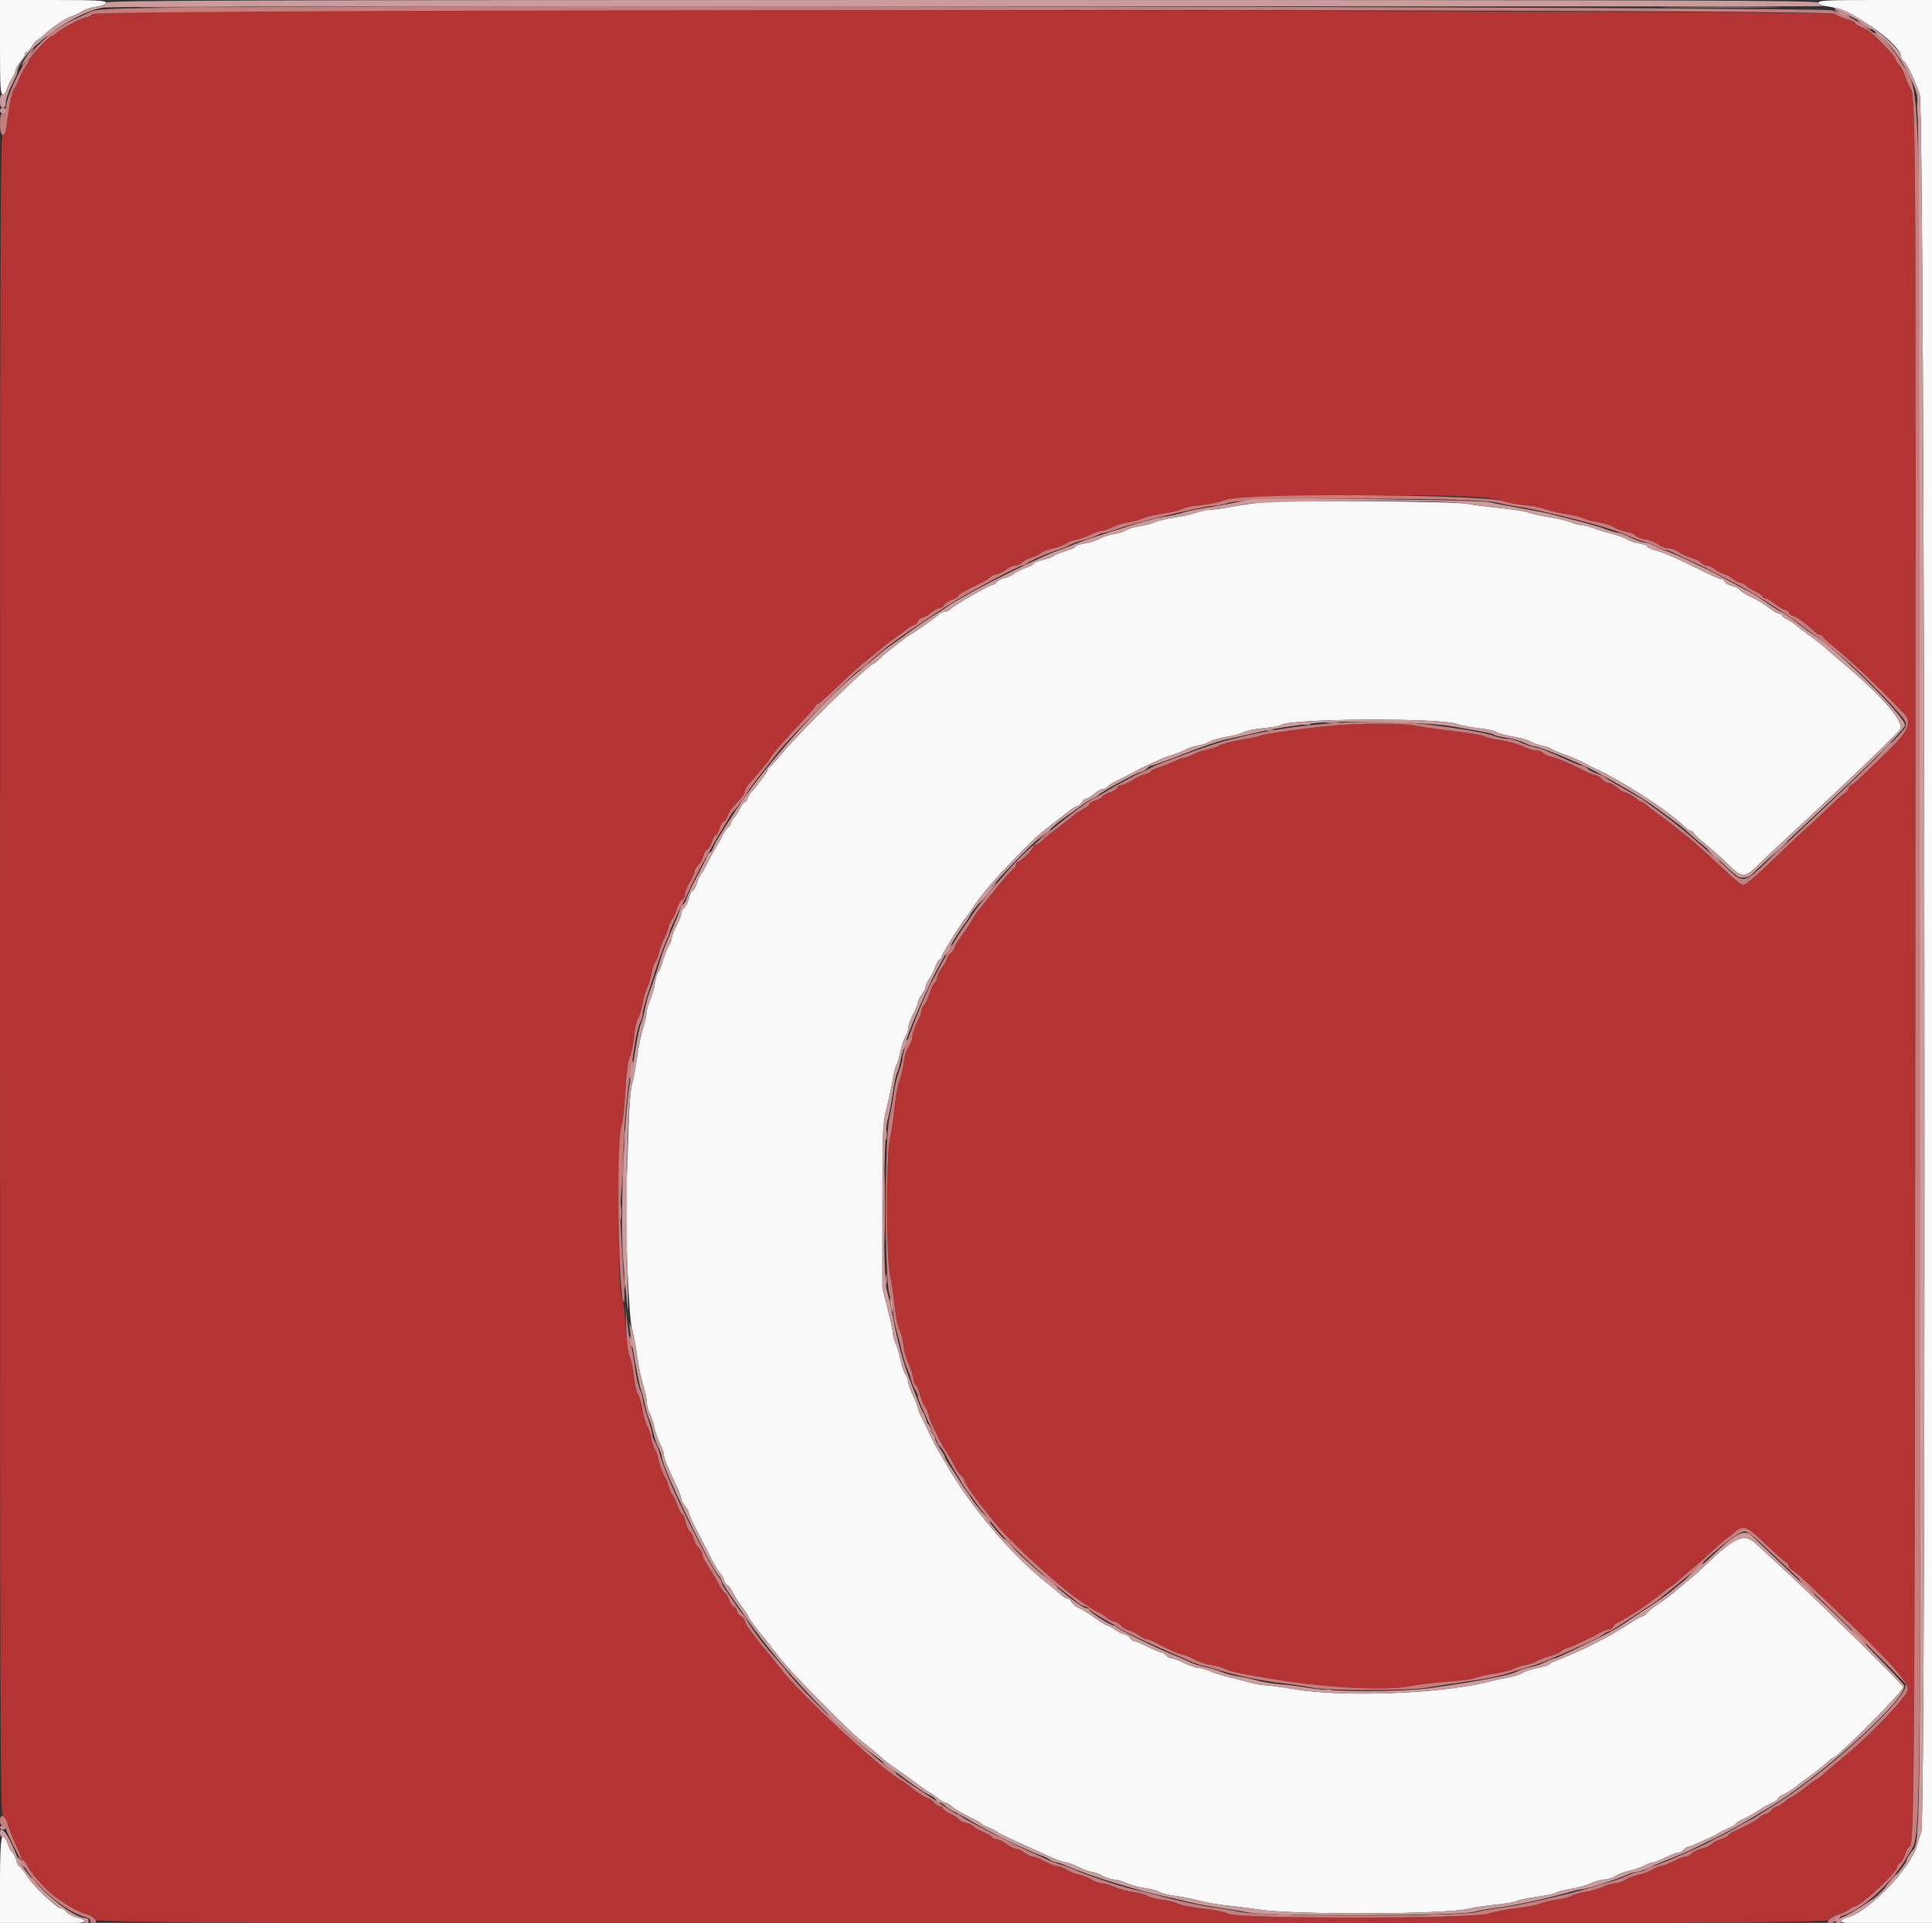 <svg id="svg" version="1.1" xmlns="http://www.w3.org/2000/svg" xmlns:xlink="http://www.w3.org/1999/xlink" width="400" height="398.222" viewBox="0, 0, 400,398.222"><rect x="0" y="0" width="400" height="398.222" fill="#333333" stroke="none"/><g id="svgg"><path id="path0" d="M0.000 9.761 C 0.000 18.116,0.085 19.522,0.590 19.522 C 0.915 19.522,1.299 19.029,1.445 18.426 C 1.591 17.824,2.042 16.855,2.449 16.273 C 2.855 15.692,3.187 14.943,3.187 14.610 C 3.187 14.278,3.635 13.473,4.183 12.822 C 4.731 12.171,5.179 11.440,5.179 11.197 C 5.179 10.955,5.348 10.757,5.555 10.757 C 5.762 10.757,6.249 10.219,6.637 9.562 C 7.025 8.904,7.465 8.367,7.613 8.367 C 7.762 8.367,8.460 7.828,9.164 7.171 C 10.829 5.615,13.621 3.738,14.803 3.380 C 15.317 3.224,16.296 2.758,16.980 2.344 C 17.664 1.931,19.053 1.479,20.068 1.340 C 21.237 1.180,21.912 0.888,21.912 0.543 C 21.912 0.098,19.944 0.000,10.956 0.000 L 0.000 0.000 0.000 9.761 M376.494 0.552 C 376.494 0.922,377.216 1.194,378.686 1.377 C 383.338 1.959,393.625 9.137,393.625 11.802 C 393.625 12.082,393.850 12.454,394.124 12.630 C 394.730 13.018,396.434 16.543,397.456 19.522 C 398.529 22.651,398.852 376.465,397.785 379.368 C 397.439 380.307,397.015 381.614,396.841 382.271 C 395.617 386.915,386.518 396.262,382.424 397.081 C 381.792 397.207,381.275 397.557,381.275 397.859 C 381.275 398.308,382.959 398.406,390.637 398.406 L 400.000 398.406 400.000 199.203 L 400.000 0.000 388.247 0.000 C 378.500 0.000,376.494 0.094,376.494 0.552 M261.952 103.977 C 259.980 104.153,256.932 104.580,255.179 104.924 C 253.426 105.268,251.342 105.556,250.547 105.564 C 249.752 105.571,248.497 105.829,247.758 106.136 C 247.019 106.443,244.980 106.910,243.227 107.174 C 241.474 107.438,239.592 107.880,239.044 108.157 C 238.496 108.435,237.151 108.788,236.056 108.943 C 234.960 109.099,233.673 109.476,233.195 109.783 C 232.718 110.089,231.552 110.457,230.606 110.599 C 229.659 110.742,228.347 111.173,227.689 111.558 C 227.032 111.942,225.642 112.378,224.602 112.527 C 223.561 112.676,222.709 112.961,222.709 113.161 C 222.709 113.360,221.726 113.809,220.525 114.158 C 219.324 114.508,218.249 114.943,218.136 115.126 C 218.023 115.308,217.034 115.673,215.937 115.936 C 214.841 116.199,213.944 116.562,213.944 116.742 C 213.944 116.922,213.272 117.289,212.450 117.557 C 211.628 117.825,210.544 118.364,210.041 118.755 C 209.538 119.147,208.609 119.580,207.977 119.719 C 207.345 119.858,206.614 120.229,206.353 120.544 C 206.092 120.858,205.703 121.116,205.489 121.116 C 204.898 121.116,197.331 125.471,196.790 126.123 C 196.530 126.437,195.987 126.693,195.584 126.693 C 195.181 126.693,194.531 127.018,194.139 127.414 C 193.525 128.036,190.143 130.422,188.102 131.673 C 187.745 131.892,186.889 132.520,186.200 133.068 C 185.511 133.616,184.469 134.422,183.883 134.861 C 183.298 135.299,182.440 136.061,181.975 136.554 C 181.511 137.047,181.011 137.450,180.865 137.450 C 180.001 137.450,165.766 151.390,161.947 155.976 C 160.670 157.510,159.476 158.825,159.294 158.898 C 159.113 158.971,158.964 159.193,158.964 159.392 C 158.964 159.766,156.634 162.944,155.610 163.968 C 155.292 164.286,154.919 164.904,154.780 165.341 C 154.641 165.778,154.369 166.135,154.175 166.135 C 153.981 166.135,153.528 166.755,153.169 167.512 C 152.810 168.268,152.264 169.097,151.955 169.353 C 151.647 169.609,151.394 170.044,151.394 170.319 C 151.394 170.594,151.115 171.051,150.774 171.334 C 150.432 171.617,149.888 172.401,149.565 173.076 C 149.241 173.751,148.535 175.020,147.997 175.896 C 147.458 176.773,146.730 178.118,146.378 178.884 C 146.025 179.651,145.509 180.548,145.230 180.876 C 144.951 181.205,144.506 182.146,144.243 182.968 C 143.979 183.790,143.604 184.462,143.411 184.462 C 143.217 184.462,142.871 185.158,142.642 186.009 C 142.413 186.860,141.958 187.779,141.631 188.050 C 141.303 188.322,141.036 188.854,141.036 189.232 C 141.036 189.611,140.588 190.764,140.040 191.794 C 139.492 192.825,139.044 193.977,139.044 194.355 C 139.044 194.733,138.791 195.403,138.481 195.845 C 138.172 196.287,137.622 197.668,137.260 198.914 C 136.898 200.161,136.444 201.278,136.252 201.396 C 136.060 201.515,135.781 202.460,135.632 203.495 C 135.482 204.531,135.024 206.131,134.613 207.050 C 134.201 207.969,133.865 209.150,133.865 209.673 C 133.865 210.197,133.530 211.686,133.120 212.982 C 132.711 214.278,132.160 216.952,131.895 218.924 C 131.630 220.896,131.165 223.406,130.861 224.502 C 130.520 225.733,130.228 229.537,130.097 234.462 C 129.980 238.845,129.779 244.044,129.650 246.016 C 129.293 251.450,130.189 273.143,130.859 275.299 C 131.165 276.285,131.626 278.705,131.883 280.677 C 132.140 282.649,132.691 285.323,133.108 286.620 C 133.524 287.916,133.866 289.529,133.867 290.205 C 133.868 290.881,134.148 291.968,134.488 292.621 C 134.829 293.274,135.288 294.649,135.508 295.675 C 135.728 296.702,136.255 298.223,136.679 299.055 C 137.103 299.886,137.450 300.883,137.450 301.269 C 137.450 301.945,138.073 303.489,140.088 307.809 C 140.609 308.926,141.036 310.063,141.036 310.336 C 141.036 310.608,141.394 311.286,141.833 311.843 C 142.271 312.401,142.629 313.082,142.629 313.358 C 142.629 313.634,143.560 315.627,144.696 317.786 C 145.833 319.946,147.117 322.430,147.550 323.307 C 147.982 324.183,148.645 325.259,149.023 325.697 C 149.400 326.135,149.832 326.897,149.981 327.390 C 150.131 327.883,150.418 328.287,150.619 328.287 C 150.821 328.287,151.254 328.870,151.583 329.582 C 151.911 330.294,152.798 331.683,153.554 332.669 C 154.309 333.655,154.939 334.607,154.954 334.784 C 154.976 335.054,157.124 338.000,157.769 338.645 C 157.878 338.755,158.583 339.651,159.334 340.637 C 160.085 341.624,160.930 342.699,161.212 343.028 C 161.494 343.357,162.224 344.232,162.834 344.973 C 164.965 347.560,176.529 359.174,178.302 360.508 C 179.284 361.248,180.720 362.413,181.492 363.098 C 183.459 364.842,184.477 365.644,185.857 366.536 C 186.514 366.962,188.127 368.121,189.442 369.113 C 190.757 370.104,192.102 371.036,192.430 371.183 C 192.759 371.330,193.535 371.868,194.154 372.379 C 194.773 372.889,195.476 373.307,195.716 373.307 C 195.956 373.307,196.468 373.592,196.853 373.941 C 197.612 374.628,199.381 375.663,201.594 376.717 C 202.361 377.082,203.078 377.505,203.187 377.657 C 203.297 377.809,204.014 378.182,204.781 378.486 C 205.548 378.790,206.265 379.160,206.375 379.310 C 206.551 379.550,208.627 380.550,213.745 382.858 C 214.622 383.253,216.358 384.045,217.605 384.617 C 218.851 385.189,220.196 385.663,220.593 385.670 C 220.990 385.677,222.211 386.123,223.307 386.662 C 224.402 387.201,225.613 387.644,225.997 387.646 C 226.382 387.648,227.365 388.008,228.183 388.446 C 229.000 388.884,230.120 389.247,230.671 389.252 C 231.222 389.257,232.409 389.595,233.309 390.003 C 234.208 390.412,235.912 390.873,237.094 391.028 C 238.276 391.184,239.602 391.537,240.040 391.813 C 240.478 392.089,241.897 392.448,243.193 392.609 C 244.489 392.770,246.820 393.230,248.373 393.631 C 249.925 394.031,252.450 394.473,253.984 394.613 C 255.518 394.752,258.386 395.115,260.359 395.418 C 268.017 396.595,299.235 396.480,304.183 395.256 C 305.060 395.039,307.555 394.670,309.729 394.435 C 311.903 394.201,313.875 393.854,314.112 393.665 C 314.348 393.476,316.155 393.100,318.127 392.829 C 320.100 392.558,321.919 392.171,322.171 391.969 C 322.423 391.767,323.752 391.421,325.123 391.200 C 326.495 390.980,328.385 390.449,329.324 390.021 C 330.264 389.593,331.535 389.242,332.149 389.242 C 332.764 389.241,333.837 388.893,334.533 388.468 C 335.229 388.044,336.484 387.572,337.322 387.420 C 338.159 387.268,339.510 386.809,340.323 386.400 C 341.136 385.992,342.032 385.652,342.315 385.645 C 342.597 385.638,343.725 385.191,344.821 384.653 C 345.916 384.114,347.105 383.671,347.461 383.669 C 347.818 383.667,348.333 383.396,348.606 383.068 C 348.878 382.739,349.290 382.470,349.519 382.470 C 349.957 382.470,354.746 380.305,355.777 379.641 C 356.106 379.429,357.047 378.966,357.869 378.611 C 358.690 378.257,359.363 377.834,359.363 377.672 C 359.363 377.510,360.035 377.084,360.857 376.726 C 361.678 376.367,363.157 375.542,364.143 374.893 C 365.129 374.243,366.429 373.513,367.032 373.271 C 367.634 373.029,368.127 372.665,368.127 372.462 C 368.127 372.260,368.621 371.881,369.223 371.621 C 369.826 371.360,370.857 370.729,371.514 370.218 C 372.843 369.185,373.563 368.644,375.896 366.928 C 376.773 366.283,377.855 365.392,378.301 364.949 C 378.747 364.506,379.218 364.143,379.347 364.143 C 380.252 364.143,394.024 350.318,394.024 349.409 C 394.024 349.057,386.748 341.734,377.788 333.068 C 372.969 328.408,369.663 325.304,363.464 319.622 C 361.084 317.440,359.170 318.290,352.916 324.303 C 351.890 325.289,350.811 326.275,350.518 326.494 C 350.224 326.713,349.181 327.574,348.199 328.406 C 345.645 330.573,345.510 330.677,343.266 332.207 C 342.149 332.969,341.092 333.833,340.916 334.127 C 340.741 334.421,340.410 334.661,340.180 334.661 C 339.950 334.661,338.629 335.394,337.244 336.289 C 334.600 337.999,332.737 339.077,331.076 339.857 C 330.528 340.114,329.811 340.488,329.482 340.688 C 329.153 340.888,328.257 341.320,327.490 341.648 C 326.723 341.977,325.558 342.492,324.900 342.793 C 324.243 343.094,323.078 343.574,322.311 343.859 C 321.544 344.144,320.817 344.520,320.697 344.694 C 320.576 344.868,319.510 345.194,318.329 345.418 C 317.148 345.642,315.782 346.088,315.292 346.408 C 314.802 346.729,313.447 347.167,312.281 347.381 C 311.114 347.595,309.084 348.040,307.769 348.370 C 298.120 350.790,277.979 351.522,267.928 349.817 C 265.299 349.371,262.604 349.006,261.939 349.005 C 261.275 349.004,259.751 348.723,258.553 348.379 C 257.355 348.035,255.388 347.529,254.183 347.255 C 252.978 346.981,251.325 346.455,250.511 346.087 C 249.696 345.719,248.620 345.413,248.120 345.406 C 247.620 345.399,246.315 344.952,245.219 344.413 C 244.124 343.875,242.935 343.432,242.579 343.430 C 242.222 343.428,241.707 343.157,241.434 342.829 C 241.161 342.500,240.736 342.230,240.489 342.230 C 240.242 342.229,238.964 341.692,237.649 341.036 C 236.335 340.380,235.029 339.843,234.748 339.842 C 234.468 339.841,234.141 339.588,234.022 339.279 C 233.904 338.970,233.341 338.600,232.772 338.457 C 232.202 338.315,231.294 337.850,230.755 337.426 C 230.215 337.001,229.573 336.653,229.329 336.653 C 229.084 336.652,227.898 335.935,226.693 335.059 C 225.488 334.183,224.005 333.268,223.398 333.026 C 222.791 332.784,222.112 332.246,221.890 331.831 C 221.668 331.415,221.283 331.076,221.035 331.076 C 220.788 331.076,220.301 330.810,219.954 330.485 C 219.607 330.160,218.157 328.963,216.733 327.825 C 209.208 321.814,200.999 312.112,195.855 303.150 C 195.049 301.746,194.227 300.329,194.028 300.000 C 193.597 299.287,192.644 297.398,192.018 296.016 C 191.770 295.468,191.224 294.357,190.804 293.547 C 190.384 292.736,190.034 291.840,190.027 291.555 C 190.021 291.269,189.574 290.139,189.035 289.044 C 188.496 287.948,188.053 286.688,188.051 286.244 C 188.049 285.800,187.781 285.055,187.454 284.589 C 187.128 284.122,186.666 282.783,186.428 281.612 C 186.190 280.440,185.740 278.917,185.428 278.227 C 185.116 277.536,184.861 276.611,184.861 276.170 C 184.861 275.730,184.372 273.426,183.774 271.051 L 182.688 266.733 182.688 249.801 C 182.688 233.705,182.730 232.701,183.556 229.482 C 184.033 227.620,184.605 224.957,184.826 223.566 C 185.047 222.174,185.384 220.830,185.576 220.578 C 185.767 220.326,186.155 219.044,186.438 217.729 C 186.720 216.414,187.198 214.985,187.500 214.553 C 187.801 214.121,188.048 213.350,188.048 212.841 C 188.048 212.332,188.496 211.074,189.044 210.045 C 189.592 209.016,190.044 207.903,190.049 207.573 C 190.054 207.242,190.408 206.524,190.837 205.976 C 191.265 205.428,191.620 204.691,191.625 204.337 C 191.629 203.983,191.966 203.266,192.372 202.743 C 192.779 202.220,193.330 201.121,193.598 200.299 C 193.866 199.477,194.239 198.805,194.426 198.805 C 194.614 198.805,194.889 198.401,195.039 197.908 C 195.278 197.120,199.393 190.562,199.977 190.040 C 200.099 189.930,200.426 189.482,200.703 189.044 C 202.301 186.516,203.874 184.506,206.773 181.287 C 207.929 180.003,211.674 176.119,212.431 175.417 C 212.715 175.154,213.170 174.706,213.441 174.421 C 214.657 173.147,215.071 172.808,221.577 167.755 C 222.159 167.302,222.830 166.932,223.068 166.932 C 223.305 166.932,223.723 166.574,223.997 166.135 C 224.271 165.697,224.707 165.339,224.966 165.339 C 225.225 165.339,225.970 164.890,226.621 164.343 C 227.272 163.795,228.082 163.347,228.420 163.347 C 228.759 163.347,229.160 163.147,229.311 162.903 C 229.462 162.659,230.324 162.109,231.227 161.681 C 232.781 160.944,234.526 160.045,235.857 159.296 C 236.476 158.947,238.369 158.064,240.438 157.157 C 241.096 156.869,242.351 156.414,243.227 156.145 C 244.104 155.876,245.179 155.434,245.618 155.164 C 246.056 154.893,247.131 154.548,248.008 154.398 C 248.884 154.247,249.990 153.875,250.464 153.569 C 250.938 153.264,252.522 152.823,253.984 152.590 C 255.446 152.356,257.030 151.920,257.504 151.622 C 257.978 151.323,259.801 150.952,261.554 150.798 C 263.307 150.644,264.952 150.345,265.211 150.134 C 266.846 148.798,297.876 148.605,301.594 149.908 C 302.580 150.253,304.641 150.658,306.175 150.808 C 307.709 150.957,309.323 151.303,309.761 151.578 C 310.199 151.852,311.787 152.290,313.290 152.552 C 314.793 152.813,316.407 153.269,316.876 153.566 C 317.345 153.862,318.357 154.230,319.124 154.382 C 319.890 154.535,320.876 154.884,321.315 155.158 C 321.753 155.432,322.829 155.890,323.705 156.176 C 325.248 156.680,327.859 157.852,329.084 158.591 C 329.412 158.790,330.309 159.222,331.076 159.552 C 331.843 159.881,332.739 160.329,333.068 160.548 C 333.396 160.766,334.203 161.222,334.861 161.562 C 337.031 162.683,343.099 166.583,344.911 168.021 C 345.399 168.408,346.276 169.084,346.859 169.522 C 347.443 169.960,348.319 170.722,348.807 171.215 C 349.294 171.708,349.897 172.112,350.145 172.112 C 350.394 172.112,350.598 172.260,350.598 172.440 C 350.598 172.621,351.718 173.679,353.088 174.791 C 354.457 175.903,356.597 177.817,357.843 179.044 C 360.627 181.787,361.266 181.823,363.724 179.382 C 364.771 178.342,367.384 175.876,369.529 173.904 C 371.674 171.932,374.280 169.512,375.320 168.526 C 376.360 167.540,379.305 164.761,381.863 162.351 C 387.245 157.281,392.308 152.330,393.361 151.108 C 394.516 149.769,389.879 144.343,381.689 137.450 C 380.518 136.464,379.067 135.209,378.466 134.661 C 377.335 133.632,376.620 133.069,373.904 131.071 C 373.028 130.426,372.042 129.665,371.713 129.380 C 371.384 129.095,370.623 128.612,370.020 128.308 C 369.417 128.003,368.924 127.605,368.924 127.423 C 368.924 127.241,368.680 127.092,368.380 127.092 C 368.081 127.092,367.326 126.690,366.702 126.199 C 365.388 125.165,363.664 124.128,361.920 123.322 C 361.246 123.010,360.471 122.487,360.200 122.160 C 359.928 121.833,359.168 121.447,358.511 121.303 C 357.854 121.158,357.220 120.788,357.102 120.480 C 356.984 120.172,356.653 119.920,356.366 119.920 C 356.080 119.920,354.261 119.132,352.325 118.168 C 347.102 115.568,344.616 114.481,342.729 113.971 C 341.798 113.720,341.036 113.358,341.036 113.166 C 341.036 112.975,340.278 112.691,339.351 112.534 C 338.425 112.378,337.270 111.990,336.785 111.672 C 336.300 111.354,334.952 110.854,333.788 110.560 C 332.625 110.266,330.956 109.750,330.080 109.413 C 329.203 109.076,328.077 108.792,327.577 108.782 C 327.077 108.773,326.017 108.493,325.222 108.161 C 324.427 107.829,322.506 107.369,320.952 107.138 C 319.399 106.908,317.410 106.474,316.534 106.175 C 315.657 105.876,312.878 105.431,310.359 105.186 C 307.839 104.942,304.880 104.558,303.785 104.333 C 301.316 103.826,266.906 103.533,261.952 103.977 M0.000 389.442 L 0.000 398.406 8.798 398.406 C 17.622 398.406,19.590 398.043,15.909 397.094 C 15.157 396.901,14.221 396.399,13.829 395.981 C 13.437 395.562,12.921 395.219,12.681 395.219 C 11.787 395.219,7.226 390.953,5.759 388.745 C 4.923 387.485,4.106 386.454,3.944 386.454 C 3.782 386.454,3.534 385.929,3.393 385.286 C 3.251 384.644,2.888 383.913,2.584 383.661 C 2.281 383.409,1.830 382.590,1.583 381.841 C 0.396 378.244,0.000 380.145,0.000 389.442 " stroke="none" fill="#faf9f9" fill-rule="evenodd"></path><path id="path1" d="M20.846 2.276 C 20.151 2.364,19.367 2.695,19.104 3.011 C 18.842 3.327,18.316 3.586,17.936 3.586 C 17.084 3.586,12.849 5.789,11.727 6.817 C 11.275 7.231,10.737 7.568,10.532 7.567 C 10.087 7.563,5.977 12.004,5.977 12.488 C 5.976 12.674,5.611 13.338,5.165 13.965 C 4.718 14.591,4.155 15.695,3.913 16.417 C 3.671 17.138,3.234 18.007,2.941 18.348 C 2.464 18.902,2.006 21.123,1.320 26.195 C 1.178 27.252,0.886 27.888,0.546 27.888 C 0.085 27.888,0.000 54.845,0.000 201.992 C 0.000 354.444,0.072 376.096,0.582 376.096 C 0.930 376.096,1.347 376.776,1.619 377.789 C 1.869 378.720,2.593 380.595,3.228 381.955 C 3.863 383.316,4.382 384.616,4.382 384.844 C 4.382 385.072,4.566 385.259,4.791 385.259 C 5.015 385.259,5.356 385.672,5.548 386.177 C 6.113 387.663,9.607 391.552,11.702 393.028 C 14.687 395.130,16.794 396.244,18.468 396.604 C 19.130 396.747,19.691 397.175,19.810 397.628 C 20.121 398.819,378.274 398.862,378.586 397.670 C 378.711 397.192,379.406 396.776,380.568 396.483 C 381.553 396.235,382.585 395.760,382.862 395.427 C 383.138 395.093,383.576 394.821,383.835 394.821 C 385.160 394.821,392.829 387.773,392.829 386.555 C 392.829 386.266,393.072 385.937,393.369 385.823 C 393.667 385.709,394.144 384.908,394.429 384.043 C 394.715 383.178,395.092 382.470,395.268 382.470 C 396.352 382.470,396.412 374.312,396.556 207.340 C 396.710 28.716,396.664 19.976,395.578 18.309 C 395.228 17.771,394.710 16.624,394.426 15.759 C 394.143 14.895,393.578 13.831,393.171 13.394 C 392.763 12.956,392.430 12.400,392.430 12.157 C 392.430 11.914,391.399 10.678,390.139 9.410 C 387.189 6.443,386.906 6.217,385.359 5.600 C 384.646 5.315,384.064 4.932,384.064 4.748 C 384.064 4.564,383.302 4.210,382.371 3.962 C 381.439 3.714,380.345 3.214,379.938 2.851 C 379.247 2.234,25.651 1.668,20.846 2.276 M307.114 103.009 C 308.726 103.149,310.611 103.500,311.304 103.790 C 311.997 104.079,313.906 104.443,315.545 104.598 C 317.185 104.753,319.137 105.130,319.884 105.434 C 320.632 105.739,322.514 106.185,324.068 106.425 C 325.621 106.665,327.341 107.087,327.888 107.363 C 328.436 107.639,329.781 107.993,330.876 108.151 C 331.972 108.308,333.406 108.757,334.064 109.150 C 334.721 109.542,335.913 109.979,336.713 110.121 C 337.513 110.263,338.368 110.621,338.613 110.917 C 338.858 111.213,339.797 111.572,340.699 111.717 C 341.600 111.861,342.787 112.331,343.334 112.762 C 343.882 113.193,344.820 113.546,345.418 113.546 C 346.017 113.546,346.934 113.870,347.456 114.267 C 347.979 114.664,349.147 115.203,350.052 115.464 C 350.958 115.726,351.921 116.208,352.193 116.536 C 352.465 116.863,353.000 117.131,353.382 117.131 C 353.763 117.131,354.503 117.465,355.026 117.873 C 355.549 118.282,356.424 118.754,356.972 118.924 C 357.520 119.094,358.396 119.567,358.918 119.975 C 359.441 120.383,360.100 120.717,360.384 120.717 C 360.667 120.717,361.141 120.958,361.436 121.253 C 361.731 121.548,362.640 122.107,363.456 122.494 C 364.272 122.881,364.940 123.357,364.940 123.551 C 364.940 123.746,365.185 123.904,365.483 123.904 C 365.782 123.904,366.703 124.442,367.530 125.100 C 368.357 125.757,369.284 126.295,369.589 126.295 C 369.895 126.295,370.248 126.564,370.374 126.892 C 370.500 127.221,370.828 127.490,371.103 127.490 C 371.628 127.490,374.127 129.292,375.512 130.668 C 375.958 131.111,376.526 131.474,376.774 131.474 C 377.022 131.474,377.284 131.633,377.357 131.828 C 377.430 132.023,378.297 132.838,379.283 133.638 C 383.368 136.955,389.531 142.810,394.273 147.879 C 395.928 149.647,394.969 151.676,390.482 155.900 C 389.740 156.599,387.901 158.381,386.396 159.861 C 384.891 161.340,383.494 162.550,383.291 162.550 C 383.088 162.550,382.808 162.908,382.669 163.347 C 382.530 163.785,382.271 164.143,382.093 164.143 C 381.916 164.143,380.197 165.667,378.275 167.530 C 376.353 169.392,374.723 170.916,374.653 170.916 C 374.583 170.916,372.862 172.514,370.828 174.468 C 363.557 181.452,361.545 183.241,360.956 183.247 C 360.387 183.253,359.650 182.625,353.741 177.103 C 350.751 174.308,347.258 171.462,343.227 168.537 C 342.351 167.901,341.320 167.101,340.936 166.758 C 340.553 166.416,340.122 166.135,339.978 166.135 C 339.834 166.135,339.129 165.687,338.411 165.139 C 337.693 164.592,336.869 164.143,336.580 164.143 C 336.292 164.143,335.535 163.694,334.898 163.147 C 334.262 162.599,333.438 162.151,333.068 162.151 C 332.697 162.151,332.070 161.793,331.673 161.355 C 331.277 160.916,330.711 160.558,330.417 160.558 C 330.122 160.558,329.029 160.124,327.988 159.594 C 324.735 157.937,322.477 156.986,321.185 156.727 C 320.499 156.590,319.733 156.230,319.482 155.928 C 319.231 155.626,318.548 155.378,317.964 155.378 C 317.380 155.378,316.191 155.015,315.323 154.572 C 314.455 154.128,312.490 153.571,310.956 153.333 C 309.422 153.096,307.817 152.716,307.389 152.489 C 306.961 152.262,303.913 151.752,300.616 151.356 C 297.319 150.959,293.815 150.455,292.829 150.235 C 290.712 149.763,281.857 149.746,276.494 150.203 C 271.440 150.634,261.631 151.974,261.093 152.306 C 260.857 152.452,258.998 152.859,256.962 153.210 C 254.926 153.562,252.885 154.090,252.427 154.385 C 251.969 154.680,250.876 155.050,250.000 155.208 C 249.124 155.366,247.782 155.828,247.018 156.234 C 246.254 156.640,245.358 156.973,245.026 156.975 C 244.694 156.976,243.884 157.263,243.227 157.613 C 242.570 157.962,241.180 158.506,240.139 158.821 C 239.099 159.136,238.247 159.552,238.247 159.745 C 238.247 159.938,237.690 160.218,237.009 160.368 C 236.328 160.518,235.138 161.070,234.364 161.595 C 233.590 162.120,232.642 162.550,232.258 162.550 C 231.874 162.550,231.463 162.801,231.345 163.107 C 231.228 163.414,230.491 163.876,229.709 164.134 C 228.927 164.392,228.287 164.755,228.287 164.940 C 228.287 165.125,227.659 165.484,226.892 165.737 C 226.125 165.990,225.498 166.358,225.498 166.555 C 225.498 166.751,224.951 167.195,224.282 167.541 C 223.613 167.887,222.761 168.440,222.389 168.770 C 222.017 169.100,220.548 170.252,219.124 171.331 C 217.699 172.410,216.169 173.654,215.723 174.096 C 215.277 174.539,214.694 174.900,214.428 174.900 C 214.162 174.900,213.944 175.086,213.944 175.312 C 213.944 175.848,211.306 178.486,210.770 178.486 C 210.544 178.486,210.359 178.746,210.359 179.064 C 210.359 179.382,210.086 179.794,209.752 179.981 C 209.418 180.168,207.723 182.104,205.986 184.284 C 204.248 186.464,202.594 188.518,202.310 188.850 C 202.025 189.182,201.567 189.899,201.292 190.444 C 201.016 190.989,200.075 192.420,199.201 193.625 C 198.326 194.831,197.611 196.013,197.610 196.253 C 197.610 196.493,197.251 197.014,196.813 197.410 C 196.375 197.807,196.016 198.338,196.016 198.590 C 196.016 198.842,195.568 199.656,195.020 200.398 C 194.472 201.141,194.024 202.050,194.024 202.419 C 194.024 202.788,193.777 203.294,193.476 203.544 C 193.175 203.795,192.704 204.799,192.430 205.777 C 192.157 206.755,191.686 207.759,191.385 208.009 C 191.083 208.259,190.835 208.756,190.833 209.113 C 190.831 209.469,190.388 210.657,189.849 211.753 C 189.311 212.849,188.864 214.214,188.857 214.787 C 188.850 215.360,188.511 216.256,188.103 216.779 C 187.690 217.307,187.231 218.790,187.068 220.120 C 186.907 221.434,186.509 223.137,186.185 223.904 C 185.860 224.671,185.422 227.092,185.212 229.283 C 185.002 231.474,184.568 234.399,184.247 235.782 C 183.409 239.405,183.421 259.980,184.264 264.021 C 184.593 265.598,185.040 268.606,185.258 270.706 C 185.476 272.806,185.903 274.923,186.207 275.410 C 186.512 275.897,186.878 277.281,187.020 278.486 C 187.162 279.691,187.625 281.394,188.047 282.271 C 188.470 283.147,188.920 284.537,189.048 285.359 C 189.175 286.180,189.427 286.853,189.608 286.853 C 189.788 286.853,190.166 287.704,190.447 288.745 C 190.728 289.786,191.186 290.906,191.464 291.235 C 191.742 291.564,192.100 292.371,192.258 293.028 C 192.417 293.685,192.864 294.851,193.252 295.618 C 193.640 296.384,194.155 297.460,194.396 298.008 C 194.636 298.556,195.362 299.811,196.007 300.797 C 196.653 301.783,197.429 303.127,197.732 303.785 C 198.035 304.442,198.580 305.226,198.942 305.527 C 199.305 305.828,199.602 306.223,199.602 306.406 C 199.602 306.955,201.767 310.157,203.785 312.592 C 204.223 313.121,204.940 314.035,205.378 314.623 C 208.145 318.337,218.036 327.557,223.129 331.169 C 225.149 332.603,227.136 333.865,227.371 333.865 C 227.504 333.865,228.202 334.313,228.920 334.861 C 229.638 335.408,230.479 335.857,230.788 335.857 C 231.098 335.857,231.661 336.199,232.039 336.618 C 232.418 337.036,233.194 337.495,233.763 337.638 C 234.332 337.781,235.239 338.245,235.779 338.670 C 236.319 339.095,237.015 339.442,237.325 339.442 C 237.636 339.442,238.553 339.791,239.363 340.217 C 242.255 341.737,244.256 342.629,244.774 342.629 C 245.063 342.629,246.118 343.064,247.117 343.596 C 248.117 344.127,249.802 344.688,250.862 344.841 C 251.922 344.994,253.237 345.367,253.785 345.670 C 254.689 346.170,257.104 346.674,263.944 347.792 C 274.656 349.543,286.932 350.187,291.675 349.246 C 293.515 348.882,297.182 348.433,299.826 348.250 C 302.469 348.067,304.979 347.732,305.403 347.505 C 305.828 347.279,307.597 346.879,309.335 346.616 C 311.073 346.354,312.866 345.907,313.319 345.624 C 313.773 345.341,314.861 344.986,315.737 344.836 C 316.614 344.686,317.705 344.322,318.164 344.027 C 318.622 343.732,319.787 343.281,320.753 343.023 C 321.719 342.766,322.779 342.324,323.108 342.042 C 323.436 341.760,324.153 341.398,324.701 341.239 C 325.673 340.956,329.482 339.148,331.474 338.024 C 332.022 337.715,332.765 337.459,333.125 337.456 C 333.485 337.453,333.884 337.179,334.011 336.847 C 334.138 336.515,334.651 336.088,335.149 335.898 C 336.628 335.334,342.171 331.589,344.496 329.582 C 345.067 329.089,345.643 328.680,345.775 328.675 C 345.908 328.669,346.767 327.996,347.684 327.181 C 348.602 326.365,350.005 325.159,350.801 324.502 C 351.598 323.845,353.114 322.500,354.171 321.514 C 355.228 320.528,356.566 319.363,357.145 318.924 C 357.725 318.486,358.666 317.724,359.237 317.231 C 360.951 315.752,361.699 316.062,365.715 319.920 C 367.768 321.892,369.586 323.506,369.756 323.506 C 369.927 323.506,370.180 323.865,370.319 324.303 C 370.458 324.741,370.748 325.100,370.964 325.100 C 371.180 325.100,372.619 326.310,374.162 327.789 C 375.705 329.268,377.892 331.348,379.022 332.411 C 391.010 343.691,395.467 348.641,394.946 350.096 C 394.261 352.004,386.443 360.073,381.334 364.143 C 380.646 364.691,379.231 365.897,378.189 366.824 C 377.147 367.750,376.177 368.512,376.033 368.517 C 375.888 368.522,374.780 369.333,373.569 370.319 C 372.359 371.305,371.205 372.112,371.005 372.112 C 370.805 372.112,370.121 372.560,369.484 373.107 C 368.848 373.655,368.130 374.103,367.890 374.103 C 367.650 374.103,367.130 374.462,366.733 374.900 C 366.336 375.339,365.784 375.697,365.505 375.697 C 365.225 375.697,364.742 375.952,364.431 376.264 C 363.830 376.864,361.733 378.029,359.263 379.134 C 358.441 379.501,357.769 379.940,357.769 380.109 C 357.769 380.278,357.097 380.629,356.275 380.890 C 355.453 381.150,354.594 381.595,354.366 381.879 C 354.138 382.162,353.218 382.592,352.321 382.834 C 351.424 383.075,350.468 383.540,350.197 383.867 C 349.925 384.195,349.411 384.468,349.055 384.475 C 348.698 384.481,347.510 384.928,346.414 385.467 C 345.319 386.006,344.175 386.449,343.872 386.451 C 343.569 386.453,342.762 386.791,342.079 387.203 C 341.396 387.614,340.151 388.073,339.314 388.222 C 338.476 388.371,337.221 388.841,336.525 389.265 C 335.829 389.690,334.846 390.038,334.341 390.038 C 333.836 390.039,332.670 390.376,331.751 390.788 C 330.832 391.199,329.198 391.663,328.121 391.818 C 327.043 391.974,325.788 392.333,325.332 392.618 C 324.875 392.903,323.543 393.254,322.371 393.399 C 321.199 393.545,319.586 393.921,318.785 394.235 C 317.985 394.550,315.779 394.980,313.883 395.190 C 311.987 395.401,309.387 395.897,308.106 396.293 C 304.640 397.363,256.290 397.402,254.343 396.336 C 253.643 395.952,251.396 395.484,249.152 395.253 C 246.976 395.030,244.663 394.589,244.012 394.274 C 243.361 393.958,241.843 393.577,240.637 393.426 C 239.432 393.275,238.083 392.922,237.640 392.641 C 237.196 392.361,235.852 392.000,234.652 391.839 C 233.452 391.677,231.718 391.207,230.799 390.793 C 229.879 390.379,228.714 390.039,228.209 390.038 C 227.704 390.038,226.738 389.700,226.062 389.288 C 225.387 388.876,224.221 388.409,223.473 388.250 C 222.724 388.092,221.553 387.623,220.869 387.208 C 220.186 386.793,219.288 386.454,218.874 386.454 C 218.460 386.454,217.279 386.006,216.250 385.458 C 215.221 384.910,214.085 384.462,213.727 384.462 C 213.368 384.462,212.618 384.104,212.061 383.665 C 211.504 383.227,210.748 382.869,210.382 382.869 C 210.016 382.869,209.109 382.420,208.367 381.873 C 207.624 381.325,206.703 380.876,206.321 380.876 C 205.938 380.876,205.505 380.682,205.358 380.445 C 205.211 380.208,204.324 379.685,203.386 379.283 C 202.449 378.881,201.570 378.372,201.434 378.151 C 201.298 377.931,200.651 377.633,199.998 377.490 C 199.344 377.346,198.674 377.018,198.508 376.762 C 198.343 376.505,197.535 375.984,196.713 375.604 C 195.891 375.224,195.219 374.731,195.219 374.508 C 195.219 374.286,194.978 374.104,194.683 374.104 C 194.389 374.104,193.827 373.750,193.435 373.317 C 193.044 372.884,192.344 372.412,191.880 372.266 C 191.132 372.033,190.106 371.334,188.014 369.636 C 187.667 369.354,186.950 368.872,186.421 368.564 C 181.846 365.904,165.230 350.434,161.346 345.219 C 160.530 344.124,159.436 342.751,158.915 342.170 C 158.394 341.589,157.648 340.692,157.257 340.178 C 156.866 339.664,156.015 338.546,155.365 337.694 C 154.715 336.842,154.183 335.907,154.183 335.617 C 154.183 335.326,153.825 334.896,153.386 334.661 C 152.948 334.427,152.590 333.967,152.590 333.639 C 152.590 333.311,152.326 332.942,152.004 332.818 C 151.682 332.694,151.198 331.983,150.928 331.237 C 150.658 330.491,150.298 329.880,150.127 329.880 C 149.957 329.880,149.453 329.208,149.008 328.386 C 148.101 326.712,147.637 325.934,146.325 323.883 C 145.826 323.104,145.418 322.191,145.418 321.853 C 145.418 321.515,145.070 320.924,144.644 320.538 C 144.218 320.153,143.759 319.331,143.622 318.711 C 143.486 318.092,143.122 317.375,142.814 317.119 C 142.505 316.863,142.139 316.050,142.001 315.313 C 141.862 314.576,141.508 313.773,141.214 313.528 C 140.919 313.284,140.467 312.426,140.209 311.622 C 139.951 310.817,139.508 309.890,139.224 309.562 C 138.940 309.233,138.581 308.426,138.426 307.769 C 138.271 307.112,137.824 306.036,137.432 305.378 C 137.041 304.721,136.589 303.466,136.428 302.590 C 136.267 301.713,135.906 300.637,135.627 300.199 C 135.347 299.761,134.996 298.685,134.845 297.809 C 134.695 296.932,134.311 295.800,133.993 295.293 C 133.674 294.785,133.239 293.290,133.027 291.969 C 132.814 290.649,132.393 289.182,132.090 288.709 C 131.787 288.236,131.410 286.601,131.252 285.075 C 131.094 283.550,130.708 281.688,130.394 280.937 C 130.080 280.184,129.677 277.207,129.496 274.301 C 129.304 271.212,128.946 268.637,128.631 268.081 C 127.902 266.790,127.884 234.536,128.612 233.193 C 128.872 232.714,129.250 229.548,129.454 226.157 C 129.687 222.260,130.034 219.576,130.397 218.861 C 130.713 218.238,131.098 216.402,131.253 214.781 C 131.407 213.159,131.776 211.456,132.071 210.996 C 132.367 210.536,132.794 209.133,133.022 207.878 C 133.249 206.624,133.706 205.074,134.037 204.434 C 134.368 203.794,134.757 202.490,134.902 201.536 C 135.047 200.582,135.391 199.532,135.666 199.203 C 135.941 198.875,136.298 197.978,136.460 197.211 C 136.621 196.444,137.083 195.189,137.485 194.422 C 137.887 193.655,138.313 192.547,138.432 191.960 C 138.550 191.373,138.877 190.656,139.158 190.367 C 139.440 190.077,139.889 189.097,140.157 188.189 C 140.425 187.280,140.912 186.434,141.239 186.309 C 141.565 186.183,141.834 185.672,141.835 185.172 C 141.836 184.672,142.278 183.546,142.818 182.669 C 143.358 181.793,143.805 180.790,143.812 180.440 C 143.819 180.091,144.173 179.489,144.599 179.104 C 145.025 178.719,145.484 177.899,145.619 177.283 C 145.755 176.666,146.105 176.070,146.399 175.958 C 146.692 175.845,147.143 175.113,147.401 174.331 C 147.659 173.548,148.022 172.908,148.207 172.908 C 148.392 172.908,148.751 172.281,149.004 171.514 C 149.257 170.747,149.634 170.120,149.842 170.120 C 150.049 170.120,150.405 169.631,150.631 169.035 C 150.858 168.438,151.290 167.676,151.590 167.341 C 151.890 167.007,152.596 166.232,153.159 165.619 C 153.723 165.007,154.183 164.254,154.183 163.947 C 154.183 163.639,154.622 162.885,155.159 162.272 C 155.696 161.658,156.547 160.657,157.052 160.048 C 157.556 159.439,158.259 158.610,158.616 158.206 C 158.972 157.801,159.330 157.286,159.412 157.061 C 159.619 156.493,163.016 152.592,166.234 149.226 C 167.712 147.680,168.922 146.280,168.923 146.116 C 168.924 145.951,169.082 145.817,169.275 145.817 C 169.468 145.817,171.351 144.158,173.459 142.131 C 175.567 140.105,178.195 137.740,179.297 136.876 C 180.400 136.012,181.832 134.847,182.480 134.286 C 183.128 133.726,184.300 132.819,185.084 132.271 C 185.868 131.723,187.016 130.872,187.635 130.378 C 188.254 129.885,188.952 129.482,189.187 129.482 C 189.421 129.482,189.805 129.124,190.040 128.685 C 190.274 128.247,190.715 127.888,191.019 127.888 C 191.323 127.888,192.105 127.440,192.756 126.892 C 193.407 126.345,194.233 125.896,194.592 125.896 C 194.951 125.896,195.345 125.633,195.469 125.311 C 195.592 124.989,196.304 124.505,197.050 124.235 C 197.796 123.965,198.406 123.602,198.406 123.429 C 198.406 123.116,199.888 122.266,203.044 120.769 C 203.951 120.338,204.805 119.806,204.941 119.586 C 205.077 119.365,205.709 119.070,206.346 118.930 C 206.983 118.791,207.905 118.329,208.395 117.904 C 208.885 117.479,209.684 117.131,210.172 117.131 C 210.659 117.131,211.273 116.872,211.537 116.554 C 211.800 116.237,212.674 115.766,213.478 115.508 C 214.282 115.250,215.212 114.803,215.544 114.514 C 215.877 114.225,217.039 113.790,218.127 113.546 C 219.216 113.302,220.378 112.866,220.711 112.578 C 221.043 112.289,221.952 111.939,222.732 111.800 C 223.511 111.661,224.848 111.190,225.704 110.753 C 226.560 110.317,227.628 109.960,228.078 109.960 C 228.528 109.960,229.537 109.617,230.319 109.198 C 231.102 108.778,232.623 108.307,233.700 108.150 C 234.776 107.993,236.143 107.618,236.737 107.317 C 237.330 107.016,239.194 106.578,240.879 106.343 C 242.564 106.109,244.319 105.683,244.780 105.396 C 245.241 105.109,246.892 104.765,248.449 104.631 C 250.006 104.497,252.068 104.095,253.030 103.737 C 255.934 102.657,296.712 102.109,307.114 103.009 " stroke="none" fill="#b43333" fill-rule="evenodd"></path><path id="path2" d="M38.446 1.563 C 21.667 1.773,19.985 1.856,18.526 2.538 C 17.649 2.947,16.012 3.712,14.887 4.237 C 11.510 5.814,7.992 8.767,5.872 11.804 C 3.880 14.657,1.527 19.796,1.290 21.813 C 1.165 22.884,0.891 23.506,0.546 23.506 C 0.150 23.506,0.000 24.108,0.000 25.697 C 0.000 28.442,0.968 28.807,1.320 26.195 C 2.006 21.123,2.464 18.902,2.941 18.348 C 3.234 18.007,3.671 17.138,3.913 16.417 C 4.155 15.695,4.718 14.591,5.165 13.965 C 5.611 13.338,5.976 12.674,5.977 12.488 C 5.977 12.004,10.087 7.563,10.532 7.567 C 10.737 7.568,11.275 7.231,11.727 6.817 C 12.796 5.838,17.067 3.586,17.853 3.586 C 18.189 3.586,18.810 3.272,19.234 2.888 C 20.397 1.835,378.760 1.799,379.938 2.851 C 380.345 3.214,381.439 3.714,382.371 3.962 C 383.302 4.210,384.064 4.564,384.064 4.748 C 384.064 4.932,384.646 5.315,385.359 5.600 C 386.906 6.217,387.189 6.443,390.139 9.410 C 391.399 10.678,392.430 11.914,392.430 12.157 C 392.430 12.400,392.763 12.956,393.171 13.394 C 393.578 13.831,394.143 14.895,394.426 15.759 C 394.710 16.624,395.228 17.771,395.578 18.309 C 396.664 19.976,396.710 28.716,396.556 207.340 C 396.412 374.312,396.352 382.470,395.268 382.470 C 395.092 382.470,394.715 383.178,394.429 384.043 C 394.144 384.908,393.667 385.709,393.369 385.823 C 393.072 385.937,392.829 386.266,392.829 386.555 C 392.829 387.720,385.174 394.821,383.917 394.821 C 383.704 394.821,383.228 395.093,382.860 395.426 C 382.491 395.760,381.403 396.260,380.440 396.539 C 378.719 397.037,377.703 398.406,379.054 398.406 C 379.399 398.406,379.681 398.141,379.681 397.816 C 379.681 397.492,380.174 397.112,380.777 396.972 C 385.188 395.950,391.982 389.825,395.192 383.977 C 397.767 379.284,397.605 391.563,397.607 201.333 C 397.610 0.029,398.130 21.174,392.949 11.798 C 391.685 9.511,385.485 4.519,382.523 3.403 C 381.727 3.103,380.269 2.541,379.283 2.154 C 377.438 1.431,88.950 0.930,38.446 1.563 M261.155 102.828 C 256.794 103.004,254.228 103.291,253.030 103.737 C 252.068 104.095,250.006 104.497,248.449 104.631 C 246.892 104.765,245.241 105.109,244.780 105.396 C 244.319 105.683,242.564 106.109,240.879 106.343 C 239.194 106.578,237.330 107.016,236.737 107.317 C 236.143 107.618,234.776 107.993,233.700 108.150 C 232.623 108.307,231.102 108.778,230.319 109.198 C 229.537 109.617,228.528 109.960,228.078 109.960 C 227.628 109.960,226.560 110.317,225.704 110.753 C 224.848 111.190,223.511 111.661,222.732 111.800 C 221.952 111.939,221.043 112.289,220.711 112.578 C 220.378 112.866,219.216 113.302,218.127 113.546 C 217.039 113.790,215.877 114.225,215.544 114.514 C 215.212 114.803,214.282 115.250,213.478 115.508 C 212.674 115.766,211.800 116.237,211.537 116.554 C 211.273 116.872,210.659 117.131,210.172 117.131 C 209.684 117.131,208.885 117.479,208.395 117.904 C 207.905 118.329,206.983 118.791,206.346 118.930 C 205.709 119.070,205.077 119.365,204.941 119.586 C 204.805 119.806,203.951 120.338,203.044 120.769 C 199.888 122.266,198.406 123.116,198.406 123.429 C 198.406 123.602,197.796 123.965,197.050 124.235 C 196.304 124.505,195.592 124.989,195.469 125.311 C 195.345 125.633,194.951 125.896,194.592 125.896 C 194.233 125.896,193.407 126.345,192.756 126.892 C 192.105 127.440,191.323 127.888,191.019 127.888 C 190.715 127.888,190.274 128.247,190.040 128.685 C 189.805 129.124,189.421 129.482,189.187 129.482 C 188.952 129.482,188.254 129.885,187.635 130.378 C 187.016 130.872,185.868 131.723,185.084 132.271 C 184.300 132.819,183.128 133.726,182.480 134.286 C 181.832 134.847,180.400 136.012,179.297 136.876 C 178.195 137.740,175.567 140.105,173.459 142.131 C 171.351 144.158,169.468 145.817,169.275 145.817 C 169.082 145.817,168.924 145.951,168.923 146.116 C 168.922 146.280,167.712 147.680,166.234 149.226 C 163.016 152.592,159.619 156.493,159.412 157.061 C 159.330 157.286,158.972 157.801,158.616 158.206 C 158.259 158.610,157.556 159.439,157.052 160.048 C 156.547 160.657,155.696 161.658,155.159 162.272 C 154.622 162.885,154.183 163.639,154.183 163.947 C 154.183 164.254,153.723 165.007,153.159 165.619 C 152.596 166.232,151.890 167.007,151.590 167.341 C 151.290 167.676,150.858 168.438,150.631 169.035 C 150.405 169.631,150.049 170.120,149.842 170.120 C 149.634 170.120,149.257 170.747,149.004 171.514 C 148.751 172.281,148.392 172.908,148.207 172.908 C 148.022 172.908,147.659 173.548,147.401 174.331 C 147.143 175.113,146.692 175.845,146.399 175.958 C 146.105 176.070,145.755 176.666,145.619 177.283 C 145.484 177.899,145.025 178.719,144.599 179.104 C 144.173 179.489,143.819 180.091,143.812 180.440 C 143.805 180.790,143.358 181.793,142.818 182.669 C 142.278 183.546,141.836 184.672,141.835 185.172 C 141.834 185.672,141.565 186.183,141.239 186.309 C 140.912 186.434,140.425 187.280,140.157 188.189 C 139.889 189.097,139.440 190.077,139.158 190.367 C 138.877 190.656,138.550 191.373,138.432 191.960 C 138.313 192.547,137.887 193.655,137.485 194.422 C 137.083 195.189,136.621 196.444,136.460 197.211 C 136.298 197.978,135.941 198.875,135.666 199.203 C 135.391 199.532,135.047 200.582,134.902 201.536 C 134.757 202.490,134.368 203.794,134.037 204.434 C 133.706 205.074,133.249 206.624,133.022 207.878 C 132.794 209.133,132.367 210.536,132.071 210.996 C 131.776 211.456,131.407 213.159,131.253 214.781 C 131.098 216.402,130.713 218.238,130.397 218.861 C 130.034 219.576,129.687 222.260,129.454 226.157 C 129.250 229.548,128.915 232.638,128.709 233.023 C 127.642 235.017,127.896 265.471,129.012 269.323 C 129.458 270.865,129.377 267.950,128.655 256.574 C 128.394 252.456,128.397 249.138,128.666 246.614 C 128.888 244.532,129.071 241.215,129.072 239.243 C 129.075 234.763,129.748 226.824,130.525 222.112 C 130.850 220.139,131.300 217.279,131.526 215.755 C 131.752 214.231,132.191 212.492,132.502 211.890 C 132.813 211.289,133.068 210.414,133.068 209.947 C 133.068 209.480,133.516 207.723,134.064 206.043 C 134.613 204.363,135.530 201.554,136.104 199.801 C 136.677 198.048,137.484 195.885,137.896 194.994 C 138.308 194.103,138.645 193.224,138.645 193.042 C 138.645 192.708,140.436 188.772,141.098 187.649 C 141.292 187.321,141.730 186.424,142.073 185.657 C 143.133 183.281,144.608 180.366,145.800 178.287 C 146.428 177.191,147.221 175.757,147.561 175.100 C 147.901 174.442,148.629 173.187,149.179 172.311 C 149.729 171.434,150.477 170.179,150.842 169.522 C 151.207 168.865,151.615 168.237,151.749 168.127 C 152.206 167.753,154.582 164.589,154.582 164.355 C 154.582 164.106,157.159 160.709,161.089 155.777 C 163.513 152.735,177.459 138.645,178.046 138.645 C 178.223 138.645,178.899 138.152,179.548 137.550 C 181.706 135.546,183.454 134.069,184.618 133.265 C 185.251 132.828,186.254 132.112,186.847 131.673 C 187.926 130.876,193.786 126.964,196.414 125.286 C 200.554 122.644,210.914 117.131,211.739 117.131 C 211.988 117.131,212.392 116.931,212.638 116.685 C 213.140 116.182,217.015 114.497,219.098 113.876 C 219.850 113.651,220.836 113.241,221.289 112.963 C 221.741 112.685,223.008 112.220,224.104 111.928 C 225.199 111.637,226.544 111.166,227.092 110.881 C 227.639 110.596,228.357 110.355,228.685 110.344 C 229.014 110.333,230.000 110.048,230.876 109.711 C 234.416 108.352,249.152 104.781,251.223 104.781 C 251.895 104.781,253.419 104.467,254.609 104.084 C 257.841 103.042,305.456 103.021,309.761 104.059 C 311.295 104.429,313.357 104.832,314.343 104.955 C 315.329 105.078,317.749 105.552,319.721 106.007 C 329.280 108.213,334.096 109.605,337.649 111.187 C 338.526 111.578,339.781 112.027,340.438 112.185 C 341.096 112.343,342.258 112.804,343.022 113.209 C 343.786 113.613,344.647 113.944,344.935 113.944 C 345.224 113.944,346.123 114.283,346.933 114.697 C 347.743 115.111,349.482 115.930,350.797 116.516 C 352.112 117.102,353.456 117.745,353.785 117.944 C 354.114 118.143,355.817 119.037,357.570 119.931 C 365.690 124.073,375.436 130.815,383.325 137.749 C 386.491 140.532,393.710 148.011,394.265 149.085 C 395.014 150.533,395.249 150.221,388.016 157.371 C 383.053 162.277,377.807 167.251,364.143 180.010 C 361.449 182.526,360.535 182.611,358.367 180.545 C 356.844 179.094,355.747 178.118,350.343 173.412 C 349.026 172.264,346.617 170.341,344.990 169.138 C 343.363 167.935,341.616 166.643,341.107 166.267 C 340.100 165.522,340.135 165.543,335.593 162.977 C 333.875 162.006,332.380 161.091,332.271 160.943 C 332.161 160.795,331.414 160.459,330.610 160.197 C 329.805 159.935,328.932 159.460,328.668 159.143 C 328.405 158.825,327.946 158.566,327.649 158.566 C 327.352 158.566,326.164 158.139,325.009 157.617 C 320.096 155.397,319.136 155.019,317.768 154.762 C 316.975 154.613,315.663 154.153,314.852 153.740 C 314.041 153.326,312.791 152.988,312.075 152.988 C 311.359 152.988,310.097 152.720,309.271 152.392 C 307.692 151.765,302.876 150.943,295.219 149.995 C 284.588 148.678,268.206 149.791,256.972 152.594 C 255.986 152.840,254.552 153.195,253.785 153.382 C 250.997 154.064,239.605 158.188,238.247 159.008 C 237.918 159.206,237.201 159.561,236.653 159.797 C 234.867 160.567,231.318 162.483,228.486 164.206 C 227.829 164.606,227.022 165.050,226.693 165.193 C 224.678 166.069,214.792 173.959,211.355 177.435 C 208.188 180.637,202.777 187.079,201.295 189.411 C 200.749 190.270,200.142 191.167,199.946 191.403 C 198.958 192.596,195.236 198.787,194.103 201.122 C 193.818 201.710,193.413 202.460,193.203 202.789 C 192.994 203.118,192.624 203.835,192.380 204.382 C 192.136 204.930,191.536 206.275,191.047 207.371 C 190.557 208.466,189.772 210.393,189.302 211.653 C 188.831 212.913,188.088 214.889,187.649 216.044 C 187.211 217.198,186.853 218.536,186.853 219.017 C 186.853 219.497,186.508 220.838,186.087 221.997 C 185.666 223.156,185.207 225.090,185.067 226.295 C 184.928 227.500,184.510 229.831,184.140 231.474 C 183.124 235.980,183.142 265.462,184.163 268.127 C 184.540 269.114,184.852 270.554,184.855 271.328 C 184.858 272.101,185.129 273.715,185.457 274.913 C 185.784 276.111,186.330 278.257,186.670 279.681 C 187.009 281.106,187.534 282.809,187.836 283.466 C 188.138 284.124,188.515 285.199,188.674 285.857 C 188.833 286.514,189.206 287.405,189.502 287.838 C 189.798 288.270,190.040 288.886,190.040 289.206 C 190.040 289.779,190.303 290.404,192.777 295.692 C 193.463 297.157,194.024 298.525,194.024 298.731 C 194.024 298.937,194.303 299.337,194.645 299.621 C 194.986 299.904,195.518 300.688,195.826 301.363 C 196.134 302.038,196.836 303.307,197.386 304.183 C 197.936 305.060,198.684 306.315,199.050 306.972 C 199.415 307.629,200.092 308.635,200.554 309.208 C 201.016 309.780,201.663 310.662,201.992 311.169 C 202.321 311.676,203.136 312.731,203.805 313.515 C 204.473 314.299,205.577 315.657,206.259 316.534 C 208.233 319.073,214.624 325.178,218.526 328.252 C 220.498 329.806,222.560 331.433,223.108 331.868 C 223.655 332.303,224.306 332.661,224.553 332.664 C 224.800 332.667,225.231 332.945,225.510 333.281 C 225.789 333.618,227.201 334.549,228.646 335.350 C 230.092 336.150,231.365 336.922,231.474 337.065 C 231.711 337.374,238.174 340.477,241.833 342.038 C 243.257 342.646,245.385 343.566,246.562 344.082 C 247.739 344.598,248.926 345.020,249.199 345.020 C 249.473 345.020,250.841 345.386,252.239 345.834 C 255.927 347.014,260.980 348.060,265.538 348.588 C 267.729 348.841,270.508 349.263,271.713 349.524 C 274.686 350.170,291.746 350.156,295.418 349.506 C 296.952 349.234,300.090 348.751,302.390 348.433 C 307.561 347.717,310.424 347.146,312.749 346.366 C 313.735 346.035,315.459 345.508,316.581 345.194 C 318.326 344.706,320.239 343.958,324.104 342.251 C 324.542 342.057,326.245 341.309,327.888 340.589 C 329.532 339.869,331.304 338.958,331.827 338.564 C 332.349 338.171,332.939 337.849,333.138 337.849 C 333.336 337.849,333.984 337.514,334.578 337.104 C 335.172 336.695,337.256 335.330,339.209 334.070 C 341.163 332.811,342.956 331.628,343.193 331.441 C 346.278 329.014,351.377 324.801,352.021 324.146 C 355.336 320.777,360.149 317.129,361.273 317.135 C 361.646 317.136,363.118 318.228,364.542 319.561 C 374.286 328.680,377.576 331.823,385.354 339.442 C 390.162 344.153,394.272 348.333,394.487 348.731 C 395.666 350.920,379.641 365.925,368.451 373.108 C 363.663 376.181,363.138 376.504,361.952 377.100 C 361.295 377.431,359.861 378.229,358.765 378.873 C 357.669 379.518,356.325 380.232,355.777 380.460 C 355.229 380.689,354.512 381.057,354.183 381.278 C 352.937 382.115,342.904 386.450,342.172 386.467 C 341.876 386.474,341.285 386.743,340.860 387.064 C 340.435 387.386,339.729 387.649,339.293 387.649 C 338.856 387.649,337.770 388.000,336.879 388.429 C 335.988 388.858,334.273 389.474,333.068 389.797 C 331.863 390.121,330.339 390.566,329.681 390.785 C 325.956 392.029,314.294 394.678,310.956 395.038 C 309.641 395.180,307.311 395.593,305.777 395.955 C 301.578 396.947,261.516 396.939,256.773 395.946 C 255.020 395.579,252.600 395.169,251.394 395.034 C 249.107 394.779,244.004 393.667,239.243 392.387 C 237.709 391.975,235.647 391.469,234.661 391.263 C 232.135 390.735,225.087 388.366,222.112 387.045 C 221.454 386.753,220.199 386.298,219.323 386.034 C 218.446 385.771,217.281 385.333,216.733 385.062 C 216.185 384.791,214.768 384.142,213.583 383.619 C 210.019 382.047,199.846 376.847,199.172 376.252 C 198.826 375.947,198.396 375.697,198.217 375.697 C 198.038 375.697,196.911 375.025,195.712 374.203 C 194.514 373.381,193.241 372.530,192.884 372.311 C 192.527 372.092,191.700 371.554,191.046 371.116 C 190.392 370.677,189.570 370.139,189.219 369.920 C 182.726 365.868,168.163 352.725,163.169 346.410 C 162.304 345.317,161.228 344.042,160.778 343.577 C 158.909 341.644,155.845 337.624,154.742 335.657 C 154.374 335.000,153.947 334.373,153.794 334.263 C 153.641 334.153,152.857 333.078,152.052 331.873 C 151.248 330.667,150.322 329.331,149.996 328.903 C 149.669 328.475,149.402 327.926,149.402 327.683 C 149.402 327.441,149.089 326.886,148.705 326.452 C 147.754 325.374,142.110 314.486,139.639 308.964 C 138.066 305.447,137.039 302.798,136.632 301.207 C 136.382 300.227,135.926 299.067,135.618 298.628 C 135.311 298.190,135.060 297.516,135.060 297.131 C 135.060 296.746,134.612 295.096,134.064 293.464 C 133.516 291.832,133.068 290.153,133.068 289.732 C 133.068 289.311,132.811 288.446,132.497 287.810 C 132.184 287.174,131.727 285.129,131.483 283.267 C 131.239 281.404,130.857 279.306,130.634 278.604 C 130.412 277.902,130.072 275.840,129.879 274.022 L 129.530 270.717 129.655 275.100 C 129.733 277.810,130.006 280.020,130.373 280.892 C 130.698 281.668,131.094 283.550,131.252 285.075 C 131.410 286.601,131.787 288.236,132.090 288.709 C 132.393 289.182,132.814 290.649,133.027 291.969 C 133.239 293.290,133.674 294.785,133.993 295.293 C 134.311 295.800,134.695 296.932,134.845 297.809 C 134.996 298.685,135.347 299.761,135.627 300.199 C 135.906 300.637,136.267 301.713,136.428 302.590 C 136.589 303.466,137.041 304.721,137.432 305.378 C 137.824 306.036,138.271 307.112,138.426 307.769 C 138.581 308.426,138.940 309.233,139.224 309.562 C 139.508 309.890,139.951 310.817,140.209 311.622 C 140.467 312.426,140.919 313.284,141.214 313.528 C 141.508 313.773,141.862 314.576,142.001 315.313 C 142.139 316.050,142.505 316.863,142.814 317.119 C 143.122 317.375,143.486 318.092,143.622 318.711 C 143.759 319.331,144.218 320.153,144.644 320.538 C 145.070 320.924,145.418 321.515,145.418 321.853 C 145.418 322.191,145.826 323.104,146.325 323.883 C 147.637 325.934,148.101 326.712,149.008 328.386 C 149.453 329.208,149.957 329.880,150.127 329.880 C 150.298 329.880,150.658 330.491,150.928 331.237 C 151.198 331.983,151.682 332.694,152.004 332.818 C 152.326 332.942,152.590 333.311,152.590 333.639 C 152.590 333.967,152.948 334.427,153.386 334.661 C 153.825 334.896,154.183 335.326,154.183 335.617 C 154.183 335.907,154.715 336.842,155.365 337.694 C 156.015 338.546,156.866 339.664,157.257 340.178 C 157.648 340.692,158.394 341.589,158.915 342.170 C 159.436 342.751,160.530 344.124,161.346 345.219 C 165.230 350.434,181.846 365.904,186.421 368.564 C 186.950 368.872,187.667 369.354,188.014 369.636 C 190.106 371.334,191.132 372.033,191.880 372.266 C 192.344 372.412,193.044 372.884,193.435 373.317 C 193.827 373.750,194.389 374.104,194.683 374.104 C 194.978 374.104,195.219 374.286,195.219 374.508 C 195.219 374.731,195.891 375.224,196.713 375.604 C 197.535 375.984,198.343 376.505,198.508 376.762 C 198.674 377.018,199.344 377.346,199.998 377.490 C 200.651 377.633,201.298 377.931,201.434 378.151 C 201.570 378.372,202.449 378.881,203.386 379.283 C 204.324 379.685,205.211 380.208,205.358 380.445 C 205.505 380.682,205.938 380.876,206.321 380.876 C 206.703 380.876,207.624 381.325,208.367 381.873 C 209.109 382.420,210.016 382.869,210.382 382.869 C 210.748 382.869,211.504 383.227,212.061 383.665 C 212.618 384.104,213.368 384.462,213.727 384.462 C 214.085 384.462,215.221 384.910,216.250 385.458 C 217.279 386.006,218.460 386.454,218.874 386.454 C 219.288 386.454,220.186 386.793,220.869 387.208 C 221.553 387.623,222.724 388.092,223.473 388.250 C 224.221 388.409,225.387 388.876,226.062 389.288 C 226.738 389.700,227.704 390.038,228.209 390.038 C 228.714 390.039,229.879 390.379,230.799 390.793 C 231.718 391.207,233.452 391.677,234.652 391.839 C 235.852 392.000,237.196 392.361,237.640 392.641 C 238.083 392.922,239.432 393.275,240.637 393.426 C 241.843 393.577,243.361 393.958,244.012 394.274 C 244.663 394.589,246.976 395.030,249.152 395.253 C 251.396 395.484,253.643 395.952,254.343 396.336 C 256.290 397.402,304.640 397.363,308.106 396.293 C 309.387 395.897,311.987 395.401,313.883 395.190 C 315.779 394.980,317.985 394.550,318.785 394.235 C 319.586 393.921,321.199 393.545,322.371 393.399 C 323.543 393.254,324.875 392.903,325.332 392.618 C 325.788 392.333,327.043 391.974,328.121 391.818 C 329.198 391.663,330.832 391.199,331.751 390.788 C 332.670 390.376,333.836 390.039,334.341 390.038 C 334.846 390.038,335.829 389.690,336.525 389.265 C 337.221 388.841,338.476 388.371,339.314 388.222 C 340.151 388.073,341.396 387.614,342.079 387.203 C 342.762 386.791,343.569 386.453,343.872 386.451 C 344.175 386.449,345.319 386.006,346.414 385.467 C 347.510 384.928,348.698 384.481,349.055 384.475 C 349.411 384.468,349.925 384.195,350.197 383.867 C 350.468 383.540,351.424 383.075,352.321 382.834 C 353.218 382.592,354.138 382.162,354.366 381.879 C 354.594 381.595,355.453 381.150,356.275 380.890 C 357.097 380.629,357.769 380.278,357.769 380.109 C 357.769 379.940,358.441 379.501,359.263 379.134 C 361.733 378.029,363.830 376.864,364.431 376.264 C 364.742 375.952,365.225 375.697,365.505 375.697 C 365.784 375.697,366.336 375.339,366.733 374.900 C 367.130 374.462,367.650 374.103,367.890 374.103 C 368.130 374.103,368.848 373.655,369.484 373.107 C 370.121 372.560,370.805 372.112,371.005 372.112 C 371.205 372.112,372.359 371.305,373.569 370.319 C 374.780 369.333,375.888 368.522,376.033 368.517 C 376.177 368.512,377.147 367.750,378.189 366.824 C 379.231 365.897,380.646 364.691,381.334 364.143 C 386.443 360.073,394.261 352.004,394.946 350.096 C 395.467 348.641,391.010 343.691,379.022 332.411 C 377.892 331.348,375.705 329.268,374.162 327.789 C 372.619 326.310,371.180 325.100,370.964 325.100 C 370.748 325.100,370.458 324.741,370.319 324.303 C 370.180 323.865,369.927 323.506,369.756 323.506 C 369.586 323.506,367.768 321.892,365.715 319.920 C 361.699 316.062,360.951 315.752,359.237 317.231 C 358.666 317.724,357.725 318.486,357.145 318.924 C 356.566 319.363,355.228 320.528,354.171 321.514 C 353.114 322.500,351.598 323.845,350.801 324.502 C 350.005 325.159,348.602 326.365,347.684 327.181 C 346.767 327.996,345.908 328.669,345.775 328.675 C 345.643 328.680,345.067 329.089,344.496 329.582 C 342.171 331.589,336.628 335.334,335.149 335.898 C 334.651 336.088,334.138 336.515,334.011 336.847 C 333.884 337.179,333.485 337.453,333.125 337.456 C 332.765 337.459,332.022 337.715,331.474 338.024 C 329.482 339.148,325.673 340.956,324.701 341.239 C 324.153 341.398,323.436 341.760,323.108 342.042 C 322.779 342.324,321.719 342.766,320.753 343.023 C 319.787 343.281,318.622 343.732,318.164 344.027 C 317.705 344.322,316.614 344.686,315.737 344.836 C 314.861 344.986,313.773 345.341,313.319 345.624 C 312.866 345.907,311.073 346.354,309.335 346.616 C 307.597 346.879,305.828 347.279,305.403 347.505 C 304.979 347.732,302.469 348.067,299.826 348.250 C 297.182 348.433,293.515 348.882,291.675 349.246 C 286.932 350.187,274.656 349.543,263.944 347.792 C 257.104 346.674,254.689 346.170,253.785 345.670 C 253.237 345.367,251.922 344.994,250.862 344.841 C 249.802 344.688,248.117 344.127,247.117 343.596 C 246.118 343.064,245.063 342.629,244.774 342.629 C 244.256 342.629,242.255 341.737,239.363 340.217 C 238.553 339.791,237.636 339.442,237.325 339.442 C 237.015 339.442,236.319 339.095,235.779 338.670 C 235.239 338.245,234.332 337.781,233.763 337.638 C 233.194 337.495,232.418 337.036,232.039 336.618 C 231.661 336.199,231.098 335.857,230.788 335.857 C 230.479 335.857,229.638 335.408,228.920 334.861 C 228.202 334.313,227.504 333.865,227.371 333.865 C 227.136 333.865,225.149 332.603,223.129 331.169 C 218.036 327.557,208.145 318.337,205.378 314.623 C 204.940 314.035,204.223 313.121,203.785 312.592 C 201.767 310.157,199.602 306.955,199.602 306.406 C 199.602 306.223,199.305 305.828,198.942 305.527 C 198.580 305.226,198.035 304.442,197.732 303.785 C 197.429 303.127,196.653 301.783,196.007 300.797 C 195.362 299.811,194.636 298.556,194.396 298.008 C 194.155 297.460,193.640 296.384,193.252 295.618 C 192.864 294.851,192.417 293.685,192.258 293.028 C 192.100 292.371,191.742 291.564,191.464 291.235 C 191.186 290.906,190.728 289.786,190.447 288.745 C 190.166 287.704,189.788 286.853,189.608 286.853 C 189.427 286.853,189.175 286.180,189.048 285.359 C 188.920 284.537,188.470 283.147,188.047 282.271 C 187.625 281.394,187.162 279.691,187.020 278.486 C 186.878 277.281,186.512 275.897,186.207 275.410 C 185.903 274.923,185.476 272.806,185.258 270.706 C 185.040 268.606,184.593 265.598,184.264 264.021 C 183.421 259.980,183.409 239.405,184.247 235.782 C 184.568 234.399,185.002 231.474,185.212 229.283 C 185.422 227.092,185.860 224.671,186.185 223.904 C 186.509 223.137,186.907 221.434,187.068 220.120 C 187.231 218.790,187.690 217.307,188.103 216.779 C 188.511 216.256,188.850 215.360,188.857 214.787 C 188.864 214.214,189.311 212.849,189.849 211.753 C 190.388 210.657,190.831 209.469,190.833 209.113 C 190.835 208.756,191.083 208.259,191.385 208.009 C 191.686 207.759,192.157 206.755,192.430 205.777 C 192.704 204.799,193.175 203.795,193.476 203.544 C 193.777 203.294,194.024 202.788,194.024 202.419 C 194.024 202.050,194.472 201.141,195.020 200.398 C 195.568 199.656,196.016 198.842,196.016 198.590 C 196.016 198.338,196.375 197.807,196.813 197.410 C 197.251 197.014,197.610 196.493,197.610 196.253 C 197.611 196.013,198.326 194.831,199.201 193.625 C 200.075 192.420,201.016 190.989,201.292 190.444 C 201.567 189.899,202.025 189.182,202.310 188.850 C 202.594 188.518,204.248 186.464,205.986 184.284 C 207.723 182.104,209.418 180.168,209.752 179.981 C 210.086 179.794,210.359 179.382,210.359 179.064 C 210.359 178.746,210.544 178.486,210.770 178.486 C 211.306 178.486,213.944 175.848,213.944 175.312 C 213.944 175.086,214.162 174.900,214.428 174.900 C 214.694 174.900,215.277 174.539,215.723 174.096 C 216.169 173.654,217.699 172.410,219.124 171.331 C 220.548 170.252,222.017 169.100,222.389 168.770 C 222.761 168.440,223.613 167.887,224.282 167.541 C 224.951 167.195,225.498 166.751,225.498 166.555 C 225.498 166.358,226.125 165.990,226.892 165.737 C 227.659 165.484,228.287 165.125,228.287 164.940 C 228.287 164.755,228.927 164.392,229.709 164.134 C 230.491 163.876,231.228 163.414,231.345 163.107 C 231.463 162.801,231.874 162.550,232.258 162.550 C 232.642 162.550,233.590 162.120,234.364 161.595 C 235.138 161.070,236.328 160.518,237.009 160.368 C 237.690 160.218,238.247 159.938,238.247 159.745 C 238.247 159.552,239.099 159.136,240.139 158.821 C 241.180 158.506,242.570 157.962,243.227 157.613 C 243.884 157.263,244.694 156.976,245.026 156.975 C 245.358 156.973,246.254 156.640,247.018 156.234 C 247.782 155.828,249.124 155.366,250.000 155.208 C 250.876 155.050,251.969 154.680,252.427 154.385 C 252.885 154.090,254.926 153.562,256.962 153.210 C 258.998 152.859,260.857 152.452,261.093 152.306 C 261.631 151.974,271.440 150.634,276.494 150.203 C 281.857 149.746,290.712 149.763,292.829 150.235 C 293.815 150.455,297.319 150.959,300.616 151.356 C 303.913 151.752,306.961 152.262,307.389 152.489 C 307.817 152.716,309.422 153.096,310.956 153.333 C 312.490 153.571,314.455 154.128,315.323 154.572 C 316.191 155.015,317.380 155.378,317.964 155.378 C 318.548 155.378,319.231 155.626,319.482 155.928 C 319.733 156.230,320.499 156.590,321.185 156.727 C 322.477 156.986,324.735 157.937,327.988 159.594 C 329.029 160.124,330.122 160.558,330.417 160.558 C 330.711 160.558,331.277 160.916,331.673 161.355 C 332.070 161.793,332.697 162.151,333.068 162.151 C 333.438 162.151,334.262 162.599,334.898 163.147 C 335.535 163.694,336.292 164.143,336.580 164.143 C 336.869 164.143,337.693 164.592,338.411 165.139 C 339.129 165.687,339.834 166.135,339.978 166.135 C 340.122 166.135,340.553 166.416,340.936 166.758 C 341.320 167.101,342.351 167.901,343.227 168.537 C 347.258 171.462,350.751 174.308,353.741 177.103 C 359.650 182.625,360.387 183.253,360.956 183.247 C 361.545 183.241,363.557 181.452,370.828 174.468 C 372.862 172.514,374.583 170.916,374.653 170.916 C 374.723 170.916,376.353 169.392,378.275 167.530 C 380.197 165.667,381.916 164.143,382.093 164.143 C 382.271 164.143,382.530 163.785,382.669 163.347 C 382.808 162.908,383.088 162.550,383.291 162.550 C 383.494 162.550,384.891 161.340,386.396 159.861 C 387.901 158.381,389.740 156.599,390.482 155.900 C 394.969 151.676,395.928 149.647,394.273 147.879 C 389.531 142.810,383.368 136.955,379.283 133.638 C 378.297 132.838,377.430 132.023,377.357 131.828 C 377.284 131.633,377.022 131.474,376.774 131.474 C 376.526 131.474,375.958 131.111,375.512 130.668 C 374.127 129.292,371.628 127.490,371.103 127.490 C 370.828 127.490,370.500 127.221,370.374 126.892 C 370.248 126.564,369.895 126.295,369.589 126.295 C 369.284 126.295,368.357 125.757,367.530 125.100 C 366.703 124.442,365.782 123.904,365.483 123.904 C 365.185 123.904,364.940 123.746,364.940 123.551 C 364.940 123.357,364.272 122.881,363.456 122.494 C 362.640 122.107,361.731 121.548,361.436 121.253 C 361.141 120.958,360.667 120.717,360.384 120.717 C 360.100 120.717,359.441 120.383,358.918 119.975 C 358.396 119.567,357.520 119.094,356.972 118.924 C 356.424 118.754,355.549 118.282,355.026 117.873 C 354.503 117.465,353.763 117.131,353.382 117.131 C 353.000 117.131,352.465 116.863,352.193 116.536 C 351.921 116.208,350.958 115.726,350.052 115.464 C 349.147 115.203,347.979 114.664,347.456 114.267 C 346.934 113.870,346.017 113.546,345.418 113.546 C 344.820 113.546,343.882 113.193,343.334 112.762 C 342.787 112.331,341.600 111.861,340.699 111.717 C 339.797 111.572,338.858 111.213,338.613 110.917 C 338.368 110.621,337.513 110.263,336.713 110.121 C 335.913 109.979,334.721 109.542,334.064 109.150 C 333.406 108.757,331.972 108.308,330.876 108.151 C 329.781 107.993,328.436 107.639,327.888 107.363 C 327.341 107.087,325.621 106.665,324.068 106.425 C 322.514 106.185,320.632 105.739,319.884 105.434 C 319.137 105.130,317.185 104.753,315.545 104.598 C 313.906 104.443,311.997 104.079,311.304 103.790 C 308.848 102.763,277.560 102.163,261.155 102.828 M0.000 377.092 C 0.000 377.711,0.226 378.088,0.598 378.088 C 0.926 378.088,1.195 378.313,1.195 378.587 C 1.195 379.132,3.855 384.563,5.285 386.937 C 7.738 391.011,14.051 396.143,17.629 396.972 C 18.232 397.112,18.725 397.492,18.725 397.816 C 18.725 398.141,19.007 398.406,19.352 398.406 C 20.437 398.406,19.789 397.051,18.522 396.672 C 16.484 396.063,14.528 395.018,11.702 393.028 C 9.607 391.552,6.113 387.663,5.548 386.177 C 5.356 385.672,5.015 385.259,4.791 385.259 C 4.566 385.259,4.382 385.072,4.382 384.844 C 4.382 384.616,3.863 383.316,3.228 381.955 C 2.593 380.595,1.869 378.720,1.619 377.789 C 1.114 375.908,0.000 375.428,0.000 377.092 " stroke="none" fill="#c57d7d" fill-rule="evenodd"></path><path id="path3" d="M21.912 0.543 C 21.912 0.888,21.237 1.180,20.068 1.340 C 19.053 1.479,17.664 1.931,16.980 2.344 C 16.296 2.758,15.317 3.224,14.803 3.380 C 13.621 3.738,10.829 5.615,9.164 7.171 C 8.460 7.828,7.762 8.367,7.613 8.367 C 7.465 8.367,7.025 8.904,6.637 9.562 C 6.249 10.219,5.762 10.757,5.555 10.757 C 5.348 10.757,5.179 10.955,5.179 11.197 C 5.179 11.440,4.731 12.171,4.183 12.822 C 3.635 13.473,3.187 14.278,3.187 14.610 C 3.187 14.943,2.855 15.692,2.449 16.273 C 2.042 16.855,1.591 17.824,1.445 18.426 C 1.299 19.029,0.915 19.522,0.590 19.522 C 0.181 19.522,0.000 19.950,0.000 20.916 C 0.000 21.890,0.180 22.311,0.598 22.311 C 0.985 22.311,1.195 21.922,1.195 21.205 C 1.195 20.597,1.727 19.028,2.378 17.719 C 3.028 16.410,3.566 15.208,3.573 15.048 C 3.746 11.019,14.707 2.722,21.401 1.552 C 22.639 1.335,95.450 1.230,201.282 1.291 C 299.073 1.348,378.501 1.338,377.789 1.270 C 376.987 1.192,376.494 0.927,376.494 0.572 C 376.494 0.076,353.054 0.000,199.203 0.000 C 49.729 0.000,21.912 0.085,21.912 0.543 M381.740 2.772 C 384.952 4.163,386.772 5.284,389.442 7.516 C 392.278 9.887,395.736 15.467,396.882 19.522 C 397.288 20.958,397.413 56.753,397.510 199.203 C 397.642 393.249,397.776 380.556,395.560 383.727 C 395.153 384.308,394.821 384.894,394.821 385.028 C 394.821 385.979,389.774 391.915,387.851 393.227 C 384.794 395.312,382.525 396.666,381.509 397.012 C 380.229 397.448,379.635 398.406,380.644 398.406 C 380.991 398.406,381.275 398.160,381.275 397.859 C 381.275 397.557,381.792 397.207,382.424 397.081 C 386.518 396.262,395.617 386.915,396.841 382.271 C 397.015 381.614,397.439 380.307,397.785 379.368 C 398.852 376.465,398.529 22.651,397.456 19.522 C 396.434 16.543,394.730 13.018,394.124 12.630 C 393.850 12.454,393.625 12.082,393.625 11.802 C 393.625 9.564,382.865 1.558,379.924 1.608 C 379.462 1.616,380.279 2.140,381.740 2.772 M259.163 103.431 C 258.506 103.521,256.803 103.845,255.378 104.151 C 253.954 104.458,251.355 104.923,249.602 105.184 C 247.849 105.446,245.697 105.898,244.821 106.189 C 243.944 106.480,242.420 106.826,241.434 106.960 C 239.699 107.194,235.967 108.190,232.271 109.407 C 231.285 109.731,229.671 110.244,228.685 110.547 C 226.197 111.310,222.345 112.687,220.916 113.323 C 220.259 113.616,219.273 113.988,218.725 114.150 C 216.808 114.716,205.377 120.255,201.160 122.662 C 200.154 123.236,198.737 124.038,198.010 124.445 C 197.283 124.852,196.492 125.349,196.253 125.551 C 196.013 125.752,194.920 126.477,193.825 127.162 C 191.616 128.542,189.609 129.914,187.353 131.587 C 186.530 132.197,185.229 133.119,184.462 133.636 C 183.695 134.152,182.502 135.087,181.810 135.714 C 181.119 136.340,179.864 137.390,179.022 138.048 C 171.277 144.091,158.480 158.352,152.443 167.668 C 148.870 173.181,147.898 174.790,147.631 175.629 C 147.480 176.105,147.211 176.494,147.033 176.494 C 146.856 176.494,146.470 177.077,146.176 177.789 C 145.882 178.501,144.978 180.293,144.167 181.770 C 143.356 183.248,142.486 185.086,142.232 185.854 C 141.978 186.622,141.636 187.251,141.470 187.251 C 141.305 187.251,140.977 187.834,140.742 188.546 C 140.507 189.258,139.654 191.365,138.846 193.227 C 138.038 195.090,137.221 197.151,137.030 197.809 C 136.481 199.705,135.033 204.054,134.443 205.578 C 134.146 206.345,133.695 208.048,133.442 209.363 C 133.189 210.677,132.840 211.932,132.667 212.151 C 132.495 212.371,132.062 214.343,131.705 216.534 C 131.349 218.725,130.794 222.042,130.471 223.904 C 129.106 231.792,128.319 253.557,129.098 261.908 C 129.325 264.343,129.660 268.038,129.842 270.120 C 130.056 272.566,130.086 270.735,129.927 264.940 C 129.451 247.584,129.903 227.886,130.854 224.502 C 131.162 223.406,131.630 220.896,131.895 218.924 C 132.160 216.952,132.711 214.278,133.120 212.982 C 133.530 211.686,133.865 210.197,133.865 209.673 C 133.865 209.150,134.201 207.969,134.613 207.050 C 135.024 206.131,135.482 204.531,135.632 203.495 C 135.781 202.460,136.060 201.515,136.252 201.396 C 136.444 201.278,136.898 200.161,137.260 198.914 C 137.622 197.668,138.172 196.287,138.481 195.845 C 138.791 195.403,139.044 194.733,139.044 194.355 C 139.044 193.977,139.492 192.825,140.040 191.794 C 140.588 190.764,141.036 189.611,141.036 189.232 C 141.036 188.854,141.303 188.322,141.631 188.050 C 141.958 187.779,142.413 186.860,142.642 186.009 C 142.871 185.158,143.217 184.462,143.411 184.462 C 143.604 184.462,143.979 183.790,144.243 182.968 C 144.506 182.146,144.951 181.205,145.230 180.876 C 145.509 180.548,146.025 179.651,146.378 178.884 C 146.730 178.118,147.458 176.773,147.997 175.896 C 148.535 175.020,149.241 173.751,149.565 173.076 C 149.888 172.401,150.432 171.617,150.774 171.334 C 151.115 171.051,151.394 170.594,151.394 170.319 C 151.394 170.044,151.647 169.609,151.955 169.353 C 152.264 169.097,152.810 168.268,153.169 167.512 C 153.528 166.755,153.981 166.135,154.175 166.135 C 154.369 166.135,154.641 165.778,154.780 165.341 C 154.919 164.904,155.292 164.286,155.610 163.968 C 156.634 162.944,158.964 159.766,158.964 159.392 C 158.964 159.193,159.113 158.971,159.294 158.898 C 159.476 158.825,160.670 157.510,161.947 155.976 C 165.766 151.390,180.001 137.450,180.865 137.450 C 181.011 137.450,181.511 137.047,181.975 136.554 C 182.440 136.061,183.298 135.299,183.883 134.861 C 184.469 134.422,185.511 133.616,186.200 133.068 C 186.889 132.520,187.745 131.892,188.102 131.673 C 190.143 130.422,193.525 128.036,194.139 127.414 C 194.531 127.018,195.181 126.693,195.584 126.693 C 195.987 126.693,196.530 126.437,196.790 126.123 C 197.331 125.471,204.898 121.116,205.489 121.116 C 205.703 121.116,206.092 120.858,206.353 120.544 C 206.614 120.229,207.345 119.858,207.977 119.719 C 208.609 119.580,209.538 119.147,210.041 118.755 C 210.544 118.364,211.628 117.825,212.450 117.557 C 213.272 117.289,213.944 116.922,213.944 116.742 C 213.944 116.562,214.841 116.199,215.937 115.936 C 217.034 115.673,218.023 115.308,218.136 115.126 C 218.249 114.943,219.324 114.508,220.525 114.158 C 221.726 113.809,222.709 113.360,222.709 113.161 C 222.709 112.961,223.561 112.676,224.602 112.527 C 225.642 112.378,227.032 111.942,227.689 111.558 C 228.347 111.173,229.659 110.742,230.606 110.599 C 231.552 110.457,232.718 110.089,233.195 109.783 C 233.673 109.476,234.960 109.099,236.056 108.943 C 237.151 108.788,238.496 108.435,239.044 108.157 C 239.592 107.880,241.473 107.436,243.224 107.171 C 244.976 106.906,247.037 106.454,247.806 106.167 C 248.574 105.879,250.458 105.531,251.992 105.392 C 253.526 105.253,256.036 104.835,257.570 104.462 C 261.057 103.615,299.201 103.451,303.386 104.265 C 304.701 104.521,307.839 104.933,310.359 105.181 C 312.878 105.428,315.657 105.876,316.534 106.175 C 317.410 106.474,319.399 106.908,320.952 107.138 C 322.506 107.369,324.427 107.829,325.222 108.161 C 326.017 108.493,327.077 108.773,327.577 108.782 C 328.077 108.792,329.203 109.076,330.080 109.413 C 330.956 109.750,332.625 110.266,333.788 110.560 C 334.952 110.854,336.300 111.354,336.785 111.672 C 337.270 111.990,338.425 112.378,339.351 112.534 C 340.278 112.691,341.036 112.975,341.036 113.166 C 341.036 113.358,341.798 113.720,342.729 113.971 C 344.616 114.481,347.102 115.568,352.325 118.168 C 354.261 119.132,356.080 119.920,356.366 119.920 C 356.653 119.920,356.984 120.172,357.102 120.480 C 357.220 120.788,357.854 121.158,358.511 121.303 C 359.168 121.447,359.928 121.833,360.200 122.160 C 360.471 122.487,361.246 123.010,361.920 123.322 C 363.664 124.128,365.388 125.165,366.702 126.199 C 367.326 126.690,368.081 127.092,368.380 127.092 C 368.680 127.092,368.924 127.241,368.924 127.423 C 368.924 127.605,369.417 128.003,370.020 128.308 C 370.623 128.612,371.384 129.095,371.713 129.380 C 372.042 129.665,373.028 130.426,373.904 131.071 C 376.620 133.069,377.335 133.632,378.466 134.661 C 379.067 135.209,380.518 136.464,381.689 137.450 C 389.879 144.343,394.516 149.769,393.361 151.108 C 392.308 152.330,387.245 157.281,381.863 162.351 C 379.305 164.761,376.360 167.540,375.320 168.526 C 374.280 169.512,371.674 171.932,369.529 173.904 C 367.384 175.876,364.771 178.342,363.724 179.382 C 361.266 181.823,360.627 181.787,357.843 179.044 C 356.597 177.817,354.457 175.903,353.088 174.791 C 351.718 173.679,350.598 172.621,350.598 172.440 C 350.598 172.260,350.394 172.112,350.145 172.112 C 349.897 172.112,349.292 171.708,348.801 171.215 C 348.311 170.722,347.443 169.960,346.873 169.522 C 346.302 169.084,345.428 168.410,344.930 168.024 C 342.931 166.477,336.977 162.655,334.861 161.562 C 334.203 161.222,333.396 160.766,333.068 160.548 C 332.739 160.329,331.843 159.881,331.076 159.552 C 330.309 159.222,329.412 158.790,329.084 158.591 C 327.859 157.852,325.248 156.680,323.705 156.176 C 322.829 155.890,321.753 155.432,321.315 155.158 C 320.876 154.884,319.890 154.535,319.124 154.382 C 318.357 154.230,317.345 153.862,316.876 153.566 C 316.407 153.269,314.793 152.813,313.290 152.552 C 311.787 152.290,310.199 151.852,309.761 151.578 C 309.323 151.303,307.709 150.957,306.175 150.808 C 304.641 150.658,302.580 150.253,301.594 149.908 C 297.876 148.605,266.846 148.798,265.211 150.134 C 264.952 150.345,263.307 150.644,261.554 150.798 C 259.801 150.952,257.978 151.323,257.504 151.622 C 257.030 151.920,255.446 152.356,253.984 152.590 C 252.522 152.823,250.938 153.264,250.464 153.569 C 249.990 153.875,248.884 154.247,248.008 154.398 C 247.131 154.548,246.056 154.893,245.618 155.164 C 245.179 155.434,244.104 155.876,243.227 156.145 C 242.351 156.414,241.096 156.869,240.438 157.157 C 238.369 158.064,236.476 158.947,235.857 159.296 C 234.526 160.045,232.781 160.944,231.227 161.681 C 230.324 162.109,229.462 162.659,229.311 162.903 C 229.160 163.147,228.759 163.347,228.420 163.347 C 228.082 163.347,227.272 163.795,226.621 164.343 C 225.970 164.890,225.225 165.339,224.966 165.339 C 224.707 165.339,224.271 165.697,223.997 166.135 C 223.723 166.574,223.305 166.932,223.068 166.932 C 222.830 166.932,222.159 167.302,221.577 167.755 C 215.071 172.808,214.657 173.147,213.441 174.421 C 213.170 174.706,212.715 175.154,212.431 175.417 C 211.674 176.119,207.929 180.003,206.773 181.287 C 203.874 184.506,202.301 186.516,200.703 189.044 C 200.426 189.482,200.099 189.930,199.977 190.040 C 199.393 190.562,195.278 197.120,195.039 197.908 C 194.889 198.401,194.614 198.805,194.426 198.805 C 194.239 198.805,193.866 199.477,193.598 200.299 C 193.330 201.121,192.779 202.220,192.372 202.743 C 191.966 203.266,191.629 203.983,191.625 204.337 C 191.620 204.691,191.265 205.428,190.837 205.976 C 190.408 206.524,190.054 207.242,190.049 207.573 C 190.044 207.903,189.592 209.016,189.044 210.045 C 188.496 211.074,188.048 212.332,188.048 212.841 C 188.048 213.350,187.801 214.121,187.500 214.553 C 187.198 214.985,186.720 216.414,186.438 217.729 C 186.155 219.044,185.767 220.326,185.576 220.578 C 185.384 220.830,185.047 222.174,184.826 223.566 C 184.605 224.957,184.033 227.620,183.556 229.482 C 182.730 232.701,182.688 233.705,182.688 249.801 L 182.688 266.733 183.774 271.051 C 184.372 273.426,184.861 275.730,184.861 276.170 C 184.861 276.611,185.116 277.536,185.428 278.227 C 185.740 278.917,186.190 280.440,186.428 281.612 C 186.666 282.783,187.128 284.122,187.454 284.589 C 187.781 285.055,188.049 285.800,188.051 286.244 C 188.053 286.688,188.496 287.948,189.035 289.044 C 189.574 290.139,190.021 291.269,190.027 291.555 C 190.034 291.840,190.384 292.736,190.804 293.547 C 191.224 294.357,191.770 295.468,192.018 296.016 C 192.644 297.398,193.597 299.287,194.028 300.000 C 194.227 300.329,195.049 301.746,195.855 303.150 C 200.999 312.112,209.208 321.814,216.733 327.825 C 218.157 328.963,219.607 330.160,219.954 330.485 C 220.301 330.810,220.788 331.076,221.035 331.076 C 221.283 331.076,221.668 331.415,221.890 331.831 C 222.112 332.246,222.791 332.784,223.398 333.026 C 224.005 333.268,225.488 334.183,226.693 335.059 C 227.898 335.935,229.084 336.652,229.329 336.653 C 229.573 336.653,230.215 337.001,230.755 337.426 C 231.294 337.850,232.202 338.315,232.772 338.457 C 233.341 338.600,233.904 338.970,234.022 339.279 C 234.141 339.588,234.468 339.841,234.748 339.842 C 235.029 339.843,236.335 340.380,237.649 341.036 C 238.964 341.692,240.242 342.229,240.489 342.230 C 240.736 342.230,241.161 342.500,241.434 342.829 C 241.707 343.157,242.222 343.428,242.579 343.430 C 242.935 343.432,244.124 343.875,245.219 344.413 C 246.315 344.952,247.620 345.399,248.120 345.406 C 248.620 345.413,249.696 345.719,250.511 346.087 C 251.325 346.455,252.978 346.981,254.183 347.255 C 255.388 347.529,257.355 348.035,258.553 348.379 C 259.751 348.723,261.275 349.004,261.939 349.005 C 262.604 349.006,265.299 349.371,267.928 349.817 C 277.979 351.522,298.120 350.790,307.769 348.370 C 309.084 348.040,311.114 347.595,312.281 347.381 C 313.447 347.167,314.802 346.729,315.292 346.408 C 315.782 346.088,317.148 345.642,318.329 345.418 C 319.510 345.194,320.576 344.868,320.697 344.694 C 320.817 344.520,321.544 344.144,322.311 343.859 C 323.078 343.574,324.243 343.094,324.900 342.793 C 325.558 342.492,326.723 341.977,327.490 341.648 C 328.257 341.320,329.153 340.888,329.482 340.688 C 329.811 340.488,330.528 340.114,331.076 339.857 C 332.737 339.077,334.600 337.999,337.244 336.289 C 338.629 335.394,339.950 334.661,340.180 334.661 C 340.410 334.661,340.741 334.421,340.916 334.127 C 341.092 333.833,342.149 332.969,343.266 332.207 C 345.510 330.677,345.645 330.573,348.199 328.406 C 349.181 327.574,350.224 326.713,350.518 326.494 C 350.811 326.275,351.890 325.289,352.916 324.303 C 359.170 318.290,361.084 317.440,363.464 319.622 C 369.663 325.304,372.969 328.408,377.788 333.068 C 386.748 341.734,394.024 349.057,394.024 349.409 C 394.024 350.318,380.252 364.143,379.347 364.143 C 379.218 364.143,378.747 364.506,378.301 364.949 C 377.855 365.392,376.773 366.283,375.896 366.928 C 373.563 368.644,372.843 369.185,371.514 370.218 C 370.857 370.729,369.826 371.360,369.223 371.621 C 368.621 371.881,368.127 372.260,368.127 372.462 C 368.127 372.665,367.634 373.029,367.032 373.271 C 366.429 373.513,365.129 374.243,364.143 374.893 C 363.157 375.542,361.678 376.367,360.857 376.726 C 360.035 377.084,359.363 377.510,359.363 377.672 C 359.363 377.834,358.690 378.257,357.869 378.611 C 357.047 378.966,356.106 379.429,355.777 379.641 C 354.746 380.305,349.957 382.470,349.519 382.470 C 349.290 382.470,348.878 382.739,348.606 383.068 C 348.333 383.396,347.818 383.667,347.461 383.669 C 347.105 383.671,345.916 384.114,344.821 384.653 C 343.725 385.191,342.597 385.638,342.315 385.645 C 342.032 385.652,341.136 385.992,340.323 386.400 C 339.510 386.809,338.159 387.268,337.322 387.420 C 336.484 387.572,335.229 388.044,334.533 388.468 C 333.837 388.893,332.764 389.241,332.149 389.242 C 331.535 389.242,330.264 389.593,329.324 390.021 C 328.385 390.449,326.495 390.980,325.123 391.200 C 323.752 391.421,322.423 391.767,322.171 391.969 C 321.919 392.171,320.100 392.558,318.127 392.829 C 316.155 393.100,314.348 393.476,314.112 393.665 C 313.875 393.854,311.903 394.201,309.729 394.435 C 307.555 394.670,305.060 395.039,304.183 395.256 C 299.235 396.480,268.017 396.595,260.359 395.418 C 258.386 395.115,255.518 394.752,253.984 394.613 C 252.450 394.473,249.925 394.031,248.373 393.631 C 246.820 393.230,244.489 392.770,243.193 392.609 C 241.897 392.448,240.478 392.089,240.040 391.813 C 239.602 391.537,238.276 391.184,237.094 391.028 C 235.912 390.873,234.208 390.412,233.309 390.003 C 232.409 389.595,231.222 389.257,230.671 389.252 C 230.120 389.247,229.000 388.884,228.183 388.446 C 227.365 388.008,226.382 387.648,225.997 387.646 C 225.613 387.644,224.402 387.201,223.307 386.662 C 222.211 386.123,220.990 385.677,220.593 385.670 C 220.196 385.663,218.851 385.189,217.605 384.617 C 216.358 384.045,214.622 383.253,213.745 382.858 C 208.627 380.550,206.551 379.550,206.375 379.310 C 206.265 379.160,205.548 378.790,204.781 378.486 C 204.014 378.182,203.297 377.809,203.187 377.657 C 203.078 377.505,202.361 377.082,201.594 376.717 C 199.381 375.663,197.612 374.628,196.853 373.941 C 196.468 373.592,195.956 373.307,195.716 373.307 C 195.476 373.307,194.773 372.889,194.154 372.379 C 193.535 371.868,192.759 371.330,192.430 371.183 C 192.102 371.036,190.757 370.104,189.442 369.113 C 188.127 368.121,186.514 366.962,185.857 366.536 C 184.477 365.644,183.459 364.842,181.492 363.098 C 180.720 362.413,179.284 361.248,178.302 360.508 C 176.529 359.174,164.965 347.560,162.834 344.973 C 162.224 344.232,161.494 343.357,161.212 343.028 C 160.930 342.699,160.085 341.624,159.334 340.637 C 158.583 339.651,157.878 338.755,157.769 338.645 C 157.124 338.000,154.976 335.054,154.954 334.784 C 154.939 334.607,154.309 333.655,153.554 332.669 C 152.798 331.683,151.911 330.294,151.583 329.582 C 151.254 328.870,150.821 328.287,150.619 328.287 C 150.418 328.287,150.131 327.883,149.981 327.390 C 149.832 326.897,149.400 326.135,149.023 325.697 C 148.645 325.259,147.982 324.183,147.550 323.307 C 147.117 322.430,145.833 319.946,144.696 317.786 C 143.560 315.627,142.629 313.634,142.629 313.358 C 142.629 313.082,142.271 312.401,141.833 311.843 C 141.394 311.286,141.036 310.608,141.036 310.336 C 141.036 310.063,140.609 308.926,140.088 307.809 C 138.073 303.489,137.450 301.945,137.450 301.269 C 137.450 300.883,137.103 299.886,136.679 299.055 C 136.255 298.223,135.728 296.702,135.508 295.675 C 135.288 294.649,134.829 293.274,134.488 292.621 C 134.148 291.968,133.868 290.881,133.867 290.205 C 133.866 289.529,133.522 287.916,133.104 286.620 C 132.686 285.323,132.120 282.560,131.846 280.478 C 131.572 278.396,131.107 276.066,130.813 275.299 L 130.277 273.904 130.418 275.299 C 130.678 277.865,132.348 287.044,132.665 287.649 C 132.837 287.978,133.198 289.323,133.467 290.637 C 133.736 291.952,134.180 293.476,134.454 294.024 C 134.729 294.572,135.082 295.729,135.239 296.595 C 135.396 297.461,135.868 298.844,136.288 299.667 C 136.708 300.490,137.052 301.462,137.052 301.827 C 137.052 303.682,146.911 324.202,148.810 326.301 C 149.136 326.661,149.403 327.120,149.403 327.322 C 149.403 327.524,150.148 328.765,151.057 330.080 C 151.966 331.394,153.703 333.904,154.916 335.657 C 161.509 345.185,173.941 358.380,181.469 363.839 C 181.691 364.000,182.410 364.553,183.068 365.069 C 187.680 368.688,191.220 371.216,192.302 371.662 C 192.998 371.949,193.665 372.437,193.784 372.746 C 193.902 373.054,194.251 373.307,194.560 373.307 C 194.869 373.307,195.353 373.586,195.637 373.927 C 195.920 374.269,196.704 374.801,197.379 375.111 C 198.053 375.420,199.681 376.309,200.996 377.086 C 202.311 377.863,203.924 378.761,204.582 379.082 C 205.239 379.403,206.046 379.834,206.375 380.041 C 207.372 380.669,214.473 383.944,215.538 384.267 C 216.086 384.433,216.888 384.814,217.320 385.113 C 217.752 385.413,218.340 385.657,218.627 385.657 C 218.914 385.657,219.816 385.951,220.630 386.311 C 225.591 388.500,235.546 391.561,242.430 393.015 C 243.964 393.339,245.847 393.783,246.614 394.002 C 247.380 394.222,249.801 394.664,251.992 394.986 C 254.183 395.307,257.141 395.795,258.566 396.069 C 262.812 396.886,301.777 396.769,305.179 395.929 C 306.604 395.577,308.845 395.174,310.159 395.033 C 312.906 394.738,320.474 393.122,324.365 392.000 C 325.823 391.579,327.257 391.236,327.552 391.237 C 328.373 391.240,334.657 389.242,336.480 388.399 C 337.371 387.987,338.447 387.648,338.871 387.647 C 339.295 387.646,340.179 387.362,340.837 387.017 C 341.494 386.672,343.563 385.790,345.435 385.057 C 347.307 384.323,349.369 383.453,350.017 383.123 C 350.665 382.792,352.540 381.871,354.183 381.076 C 356.988 379.718,358.040 379.155,361.922 376.928 C 363.370 376.098,366.748 374.040,368.194 373.108 C 379.171 366.032,394.987 351.411,394.233 349.036 C 394.021 348.367,381.058 335.216,377.092 331.646 C 376.104 330.757,366.036 321.260,362.655 318.028 C 361.125 316.565,359.261 317.596,353.586 323.043 C 351.307 325.231,345.783 329.852,343.967 331.091 C 343.498 331.411,341.525 332.728,339.585 334.017 C 337.644 335.306,335.608 336.660,335.060 337.026 C 333.623 337.985,322.462 343.426,321.930 343.426 C 321.684 343.426,320.809 343.770,319.986 344.190 C 319.162 344.610,317.780 345.082,316.914 345.239 C 316.047 345.396,314.801 345.799,314.143 346.133 C 312.476 346.982,306.842 348.066,296.215 349.582 C 290.483 350.400,275.881 350.431,271.458 349.636 C 269.736 349.326,266.948 348.961,265.263 348.824 C 263.577 348.688,261.336 348.326,260.283 348.021 C 259.229 347.715,257.470 347.336,256.375 347.180 C 255.279 347.023,253.665 346.590,252.789 346.217 C 251.912 345.844,250.478 345.413,249.602 345.260 C 248.725 345.107,247.291 344.648,246.414 344.240 C 245.538 343.833,243.835 343.099,242.629 342.611 C 239.363 341.288,231.295 337.322,231.142 336.964 C 231.069 336.793,230.827 336.653,230.605 336.653 C 229.990 336.653,225.498 333.800,225.498 333.410 C 225.498 333.222,225.258 333.068,224.965 333.068 C 223.288 333.068,208.840 320.453,205.572 316.135 C 204.185 314.302,202.177 311.739,201.983 311.554 C 201.868 311.444,201.434 310.821,201.019 310.170 C 200.603 309.518,200.110 308.801,199.922 308.576 C 199.734 308.351,199.024 307.271,198.343 306.175 C 197.662 305.080,196.770 303.697,196.361 303.104 C 195.952 302.510,195.618 301.873,195.618 301.687 C 195.618 301.502,195.169 300.743,194.622 300.000 C 194.074 299.257,193.625 298.348,193.625 297.979 C 193.625 297.611,193.357 297.086,193.030 296.814 C 192.702 296.542,192.222 295.579,191.964 294.674 C 191.705 293.769,191.336 292.818,191.142 292.561 C 190.806 292.114,190.373 291.044,188.190 285.259 C 186.894 281.824,185.747 277.535,184.887 272.908 C 184.501 270.827,183.935 268.317,183.630 267.331 C 182.741 264.457,182.828 235.335,183.735 232.062 C 184.100 230.742,184.607 228.150,184.860 226.302 C 185.113 224.454,185.484 222.634,185.685 222.258 C 185.886 221.883,186.245 220.620,186.482 219.453 C 187.202 215.910,189.414 210.247,192.992 202.789 C 194.812 198.996,198.572 192.615,199.932 191.011 C 200.129 190.778,200.508 190.182,200.773 189.686 C 201.038 189.190,201.515 188.484,201.833 188.117 C 202.151 187.750,203.330 186.285,204.454 184.861 C 206.767 181.928,206.787 181.906,211.259 177.285 C 213.064 175.420,215.259 173.358,216.135 172.704 C 217.011 172.049,218.087 171.181,218.526 170.774 C 218.964 170.367,219.950 169.611,220.717 169.094 C 221.484 168.578,222.829 167.615,223.705 166.954 C 224.582 166.294,225.743 165.560,226.287 165.322 C 226.830 165.085,227.368 164.760,227.482 164.601 C 227.848 164.092,234.964 160.199,236.010 159.936 C 236.565 159.797,237.228 159.431,237.483 159.124 C 237.738 158.817,238.118 158.566,238.327 158.566 C 238.537 158.566,239.905 158.103,241.366 157.537 C 250.141 154.141,252.213 153.438,255.378 152.785 C 256.803 152.491,259.044 151.982,260.359 151.655 C 263.037 150.989,266.978 150.360,272.311 149.749 C 277.610 149.142,295.296 149.526,300.199 150.354 C 307.961 151.666,308.968 151.867,309.363 152.182 C 309.582 152.357,310.747 152.631,311.952 152.792 C 313.157 152.952,314.809 153.420,315.622 153.832 C 316.435 154.244,317.372 154.582,317.705 154.582 C 318.309 154.582,322.270 156.059,325.299 157.413 C 326.175 157.805,327.341 158.320,327.888 158.558 C 330.500 159.691,339.726 164.977,342.032 166.662 C 348.237 171.197,348.372 171.301,350.187 172.989 C 350.727 173.493,351.803 174.410,352.577 175.028 C 353.351 175.646,355.242 177.377,356.780 178.874 C 358.318 180.371,359.842 181.635,360.167 181.682 C 361.383 181.859,362.141 181.653,362.833 180.957 C 363.543 180.243,366.295 177.667,374.838 169.721 C 386.885 158.516,394.422 150.998,394.422 150.186 C 394.422 148.471,381.035 135.128,376.095 131.922 C 375.548 131.566,373.719 130.244,372.033 128.984 C 370.347 127.724,368.857 126.693,368.723 126.693 C 368.590 126.693,367.370 125.927,366.013 124.991 C 364.656 124.055,363.098 123.060,362.550 122.780 C 362.002 122.500,359.940 121.385,357.968 120.303 C 355.996 119.221,353.755 118.051,352.988 117.703 C 352.221 117.354,350.339 116.470,348.805 115.738 C 347.271 115.005,345.568 114.277,345.020 114.119 C 344.472 113.962,343.399 113.499,342.635 113.092 C 341.872 112.684,340.886 112.345,340.444 112.338 C 340.003 112.331,338.745 111.885,337.649 111.346 C 336.554 110.807,335.392 110.364,335.067 110.362 C 334.743 110.360,333.578 110.016,332.478 109.597 C 330.731 108.931,328.409 108.300,320.717 106.400 C 319.731 106.156,316.952 105.614,314.542 105.196 C 312.131 104.778,309.263 104.225,308.167 103.968 C 306.253 103.519,262.085 103.035,259.163 103.431 M0.000 379.681 C 0.000 380.120,0.255 380.478,0.567 380.478 C 0.878 380.478,1.336 381.091,1.583 381.841 C 1.830 382.590,2.281 383.409,2.584 383.661 C 2.888 383.913,3.251 384.644,3.393 385.286 C 3.534 385.929,3.782 386.454,3.944 386.454 C 4.106 386.454,4.923 387.485,5.759 388.745 C 7.324 391.101,11.486 394.910,13.011 395.382 C 13.484 395.528,13.967 395.900,14.086 396.208 C 14.204 396.517,14.952 396.891,15.748 397.040 C 16.544 397.190,17.290 397.558,17.405 397.859 C 17.686 398.592,18.327 398.557,18.327 397.809 C 18.327 397.480,18.076 397.211,17.770 397.211 C 14.509 397.211,5.285 388.954,3.527 384.462 C 1.757 379.939,0.000 377.558,0.000 379.681 " stroke="none" fill="#cc9c9c" fill-rule="evenodd"></path><path id="path4" d="M30.777 1.494 C 35.543 1.557,43.342 1.557,48.108 1.494 C 52.874 1.430,48.974 1.378,39.442 1.378 C 29.910 1.378,26.011 1.430,30.777 1.494 M346.116 1.494 C 351.648 1.556,360.702 1.556,366.235 1.494 C 371.768 1.431,367.241 1.380,356.175 1.380 C 345.110 1.380,340.583 1.431,346.116 1.494 M380.876 2.789 C 381.643 3.209,382.540 3.556,382.869 3.560 C 383.197 3.565,382.685 3.214,381.729 2.780 C 379.532 1.783,379.048 1.788,380.876 2.789 M384.636 4.342 C 384.758 4.539,385.497 5.078,386.278 5.538 C 387.058 5.999,387.597 6.214,387.475 6.017 C 387.353 5.819,386.615 5.281,385.834 4.820 C 385.053 4.360,384.514 4.144,384.636 4.342 M10.399 6.608 C 9.655 7.137,9.241 7.570,9.481 7.570 C 9.720 7.570,10.419 7.127,11.034 6.586 C 12.442 5.348,12.159 5.357,10.399 6.608 M388.088 6.873 C 388.184 6.927,389.154 7.779,390.245 8.765 L 392.227 10.558 390.835 8.972 C 389.262 7.182,388.803 6.788,388.280 6.779 C 388.079 6.776,387.993 6.818,388.088 6.873 M6.312 10.657 C 5.502 11.623,4.325 13.546,4.544 13.546 C 4.643 13.546,5.269 12.739,5.934 11.753 C 7.178 9.911,7.345 9.425,6.312 10.657 M396.901 21.912 C 396.891 22.679,397.022 24.203,397.193 25.299 C 397.444 26.910,397.507 27.024,397.521 25.896 C 397.532 25.129,397.400 23.606,397.229 22.510 C 396.978 20.898,396.916 20.784,396.901 21.912 M0.000 22.908 C 0.000 23.237,0.269 23.506,0.598 23.506 C 0.926 23.506,1.195 23.237,1.195 22.908 C 1.195 22.580,0.926 22.311,0.598 22.311 C 0.269 22.311,0.000 22.580,0.000 22.908 M301.693 103.462 C 302.077 103.562,302.704 103.562,303.088 103.462 C 303.471 103.362,303.157 103.280,302.390 103.280 C 301.624 103.280,301.310 103.362,301.693 103.462 M274.808 149.691 C 275.524 149.780,276.600 149.778,277.198 149.687 C 277.797 149.596,277.211 149.524,275.896 149.526 C 274.582 149.528,274.092 149.602,274.808 149.691 M269.821 150.075 C 270.204 150.176,270.832 150.176,271.215 150.075 C 271.599 149.975,271.285 149.893,270.518 149.893 C 269.751 149.893,269.437 149.975,269.821 150.075 M262.251 151.271 C 262.634 151.371,263.262 151.371,263.645 151.271 C 264.029 151.170,263.715 151.088,262.948 151.088 C 262.181 151.088,261.868 151.170,262.251 151.271 M389.822 155.478 L 388.247 157.171 389.940 155.596 C 390.872 154.730,391.633 153.968,391.633 153.903 C 391.633 153.602,391.287 153.903,389.822 155.478 M215.921 172.937 L 214.542 174.161 216.036 173.089 C 217.356 172.142,217.786 171.713,217.415 171.713 C 217.352 171.713,216.680 172.264,215.921 172.937 M367.715 176.394 L 365.538 178.685 367.829 176.508 C 369.957 174.485,370.302 174.104,370.006 174.104 C 369.944 174.104,368.913 175.134,367.715 176.394 M354.582 177.092 C 355.325 177.859,356.023 178.486,356.132 178.486 C 356.242 178.486,355.723 177.859,354.980 177.092 C 354.237 176.325,353.539 175.697,353.429 175.697 C 353.320 175.697,353.838 176.325,354.582 177.092 M204.382 184.861 C 203.465 185.956,202.804 186.853,202.914 186.853 C 203.023 186.853,203.864 185.956,204.781 184.861 C 205.698 183.765,206.359 182.869,206.249 182.869 C 206.140 182.869,205.300 183.765,204.382 184.861 M196.229 196.648 C 195.858 197.215,195.622 197.747,195.706 197.831 C 195.790 197.915,196.173 197.451,196.557 196.800 C 197.416 195.347,197.160 195.228,196.229 196.648 M187.316 216.153 C 186.648 217.618,186.776 217.930,187.497 216.598 C 187.834 215.976,188.036 215.393,187.945 215.302 C 187.853 215.211,187.570 215.593,187.316 216.153 M130.532 221.369 C 130.392 222.397,130.353 223.315,130.447 223.408 C 130.541 223.502,130.742 222.748,130.895 221.731 C 131.047 220.715,131.085 219.797,130.980 219.692 C 130.875 219.587,130.673 220.341,130.532 221.369 M129.207 235.657 C 129.209 236.972,129.284 237.462,129.372 236.746 C 129.461 236.030,129.459 234.954,129.368 234.355 C 129.277 233.757,129.205 234.343,129.207 235.657 M183.375 235.060 C 183.375 236.046,183.453 236.449,183.548 235.956 C 183.643 235.463,183.643 234.656,183.548 234.163 C 183.453 233.670,183.375 234.074,183.375 235.060 M183.045 250.000 C 183.045 256.574,183.099 259.319,183.166 256.100 C 183.233 252.882,183.233 247.503,183.167 244.148 C 183.100 240.793,183.045 243.426,183.045 250.000 M128.414 250.996 C 128.414 252.420,128.487 253.003,128.575 252.291 C 128.663 251.579,128.663 250.413,128.575 249.701 C 128.487 248.989,128.414 249.572,128.414 250.996 M129.211 265.339 C 129.211 266.763,129.283 267.346,129.372 266.633 C 129.460 265.921,129.460 264.756,129.372 264.044 C 129.283 263.332,129.211 263.914,129.211 265.339 M183.375 264.940 C 183.375 265.926,183.453 266.330,183.548 265.837 C 183.643 265.344,183.643 264.537,183.548 264.044 C 183.453 263.551,183.375 263.954,183.375 264.940 M184.331 269.920 C 184.633 271.890,184.863 272.225,184.854 270.684 C 184.851 270.045,184.677 269.253,184.467 268.924 C 184.208 268.517,184.164 268.835,184.331 269.920 M130.347 277.092 C 130.340 277.530,130.489 278.247,130.677 278.685 C 131.114 279.700,131.114 278.653,130.677 277.291 C 130.421 276.490,130.356 276.451,130.347 277.092 M192.032 295.109 C 192.032 295.340,192.401 295.953,192.852 296.470 L 193.673 297.410 192.973 296.215 C 192.052 294.642,192.032 294.619,192.032 295.109 M204.018 314.191 C 204.547 314.874,205.060 315.361,205.158 315.274 C 205.256 315.187,204.823 314.628,204.196 314.032 L 203.057 312.948 204.018 314.191 M207.968 318.850 C 207.968 318.918,208.551 319.501,209.263 320.145 L 210.558 321.315 209.388 320.020 C 208.297 318.813,207.968 318.542,207.968 318.850 M350.598 325.398 L 348.805 327.188 350.697 325.698 C 351.738 324.878,352.590 324.049,352.590 323.856 C 352.590 323.394,352.655 323.343,350.598 325.398 M215.538 326.014 C 215.538 326.116,216.381 326.890,217.412 327.734 C 218.442 328.579,219.157 329.062,219.000 328.807 C 218.665 328.266,215.538 325.742,215.538 326.014 M373.904 328.685 C 374.760 329.562,375.550 330.279,375.660 330.279 C 375.769 330.279,375.159 329.562,374.303 328.685 C 373.447 327.809,372.657 327.092,372.547 327.092 C 372.438 327.092,373.049 327.809,373.904 328.685 M384.661 339.044 C 385.517 339.920,386.307 340.637,386.417 340.637 C 386.526 340.637,385.916 339.920,385.060 339.044 C 384.204 338.167,383.414 337.450,383.304 337.450 C 383.195 337.450,383.805 338.167,384.661 339.044 M274.203 350.075 C 274.587 350.176,275.214 350.176,275.598 350.075 C 275.981 349.975,275.667 349.893,274.900 349.893 C 274.133 349.893,273.820 349.975,274.203 350.075 M172.510 356.375 C 173.253 357.141,173.951 357.769,174.061 357.769 C 174.170 357.769,173.652 357.141,172.908 356.375 C 172.165 355.608,171.467 354.980,171.358 354.980 C 171.248 354.980,171.767 355.608,172.510 356.375 M182.833 365.074 C 183.416 365.799,185.657 367.507,185.657 367.225 C 185.657 367.137,184.895 366.460,183.964 365.720 C 183.033 364.980,182.524 364.689,182.833 365.074 M397.275 375.946 C 397.240 376.631,397.122 377.796,397.013 378.536 L 396.815 379.880 397.235 378.544 C 397.465 377.809,397.583 376.644,397.496 375.955 L 397.339 374.701 397.275 375.946 M0.000 378.486 C 0.000 378.705,0.269 378.884,0.598 378.884 C 0.926 378.884,1.195 378.705,1.195 378.486 C 1.195 378.267,0.926 378.088,0.598 378.088 C 0.269 378.088,0.000 378.267,0.000 378.486 M3.595 384.707 C 3.606 385.172,5.159 387.151,5.170 386.716 C 5.175 386.532,4.821 385.925,4.382 385.368 C 3.944 384.811,3.590 384.513,3.595 384.707 M391.235 389.641 C 390.541 390.518,390.063 391.235,390.172 391.235 C 390.282 391.235,390.939 390.518,391.633 389.641 C 392.328 388.765,392.806 388.048,392.696 388.048 C 392.587 388.048,391.929 388.765,391.235 389.641 M7.171 390.040 C 7.639 390.697,8.112 391.235,8.222 391.235 C 8.331 391.235,8.038 390.697,7.570 390.040 C 7.102 389.382,6.629 388.845,6.519 388.845 C 6.410 388.845,6.703 389.382,7.171 390.040 M264.433 396.702 C 265.141 396.790,266.396 396.791,267.222 396.705 C 268.049 396.619,267.470 396.547,265.936 396.545 C 264.402 396.543,263.726 396.614,264.433 396.702 M296.116 396.705 C 296.937 396.791,298.282 396.791,299.104 396.705 C 299.925 396.619,299.253 396.548,297.610 396.548 C 295.966 396.548,295.294 396.619,296.116 396.705 M380.131 397.171 C 379.830 397.362,379.651 397.680,379.732 397.879 C 379.814 398.078,380.194 397.919,380.578 397.527 C 381.309 396.778,381.062 396.581,380.131 397.171 " stroke="none" fill="#ce9494" fill-rule="evenodd"></path></g></svg>